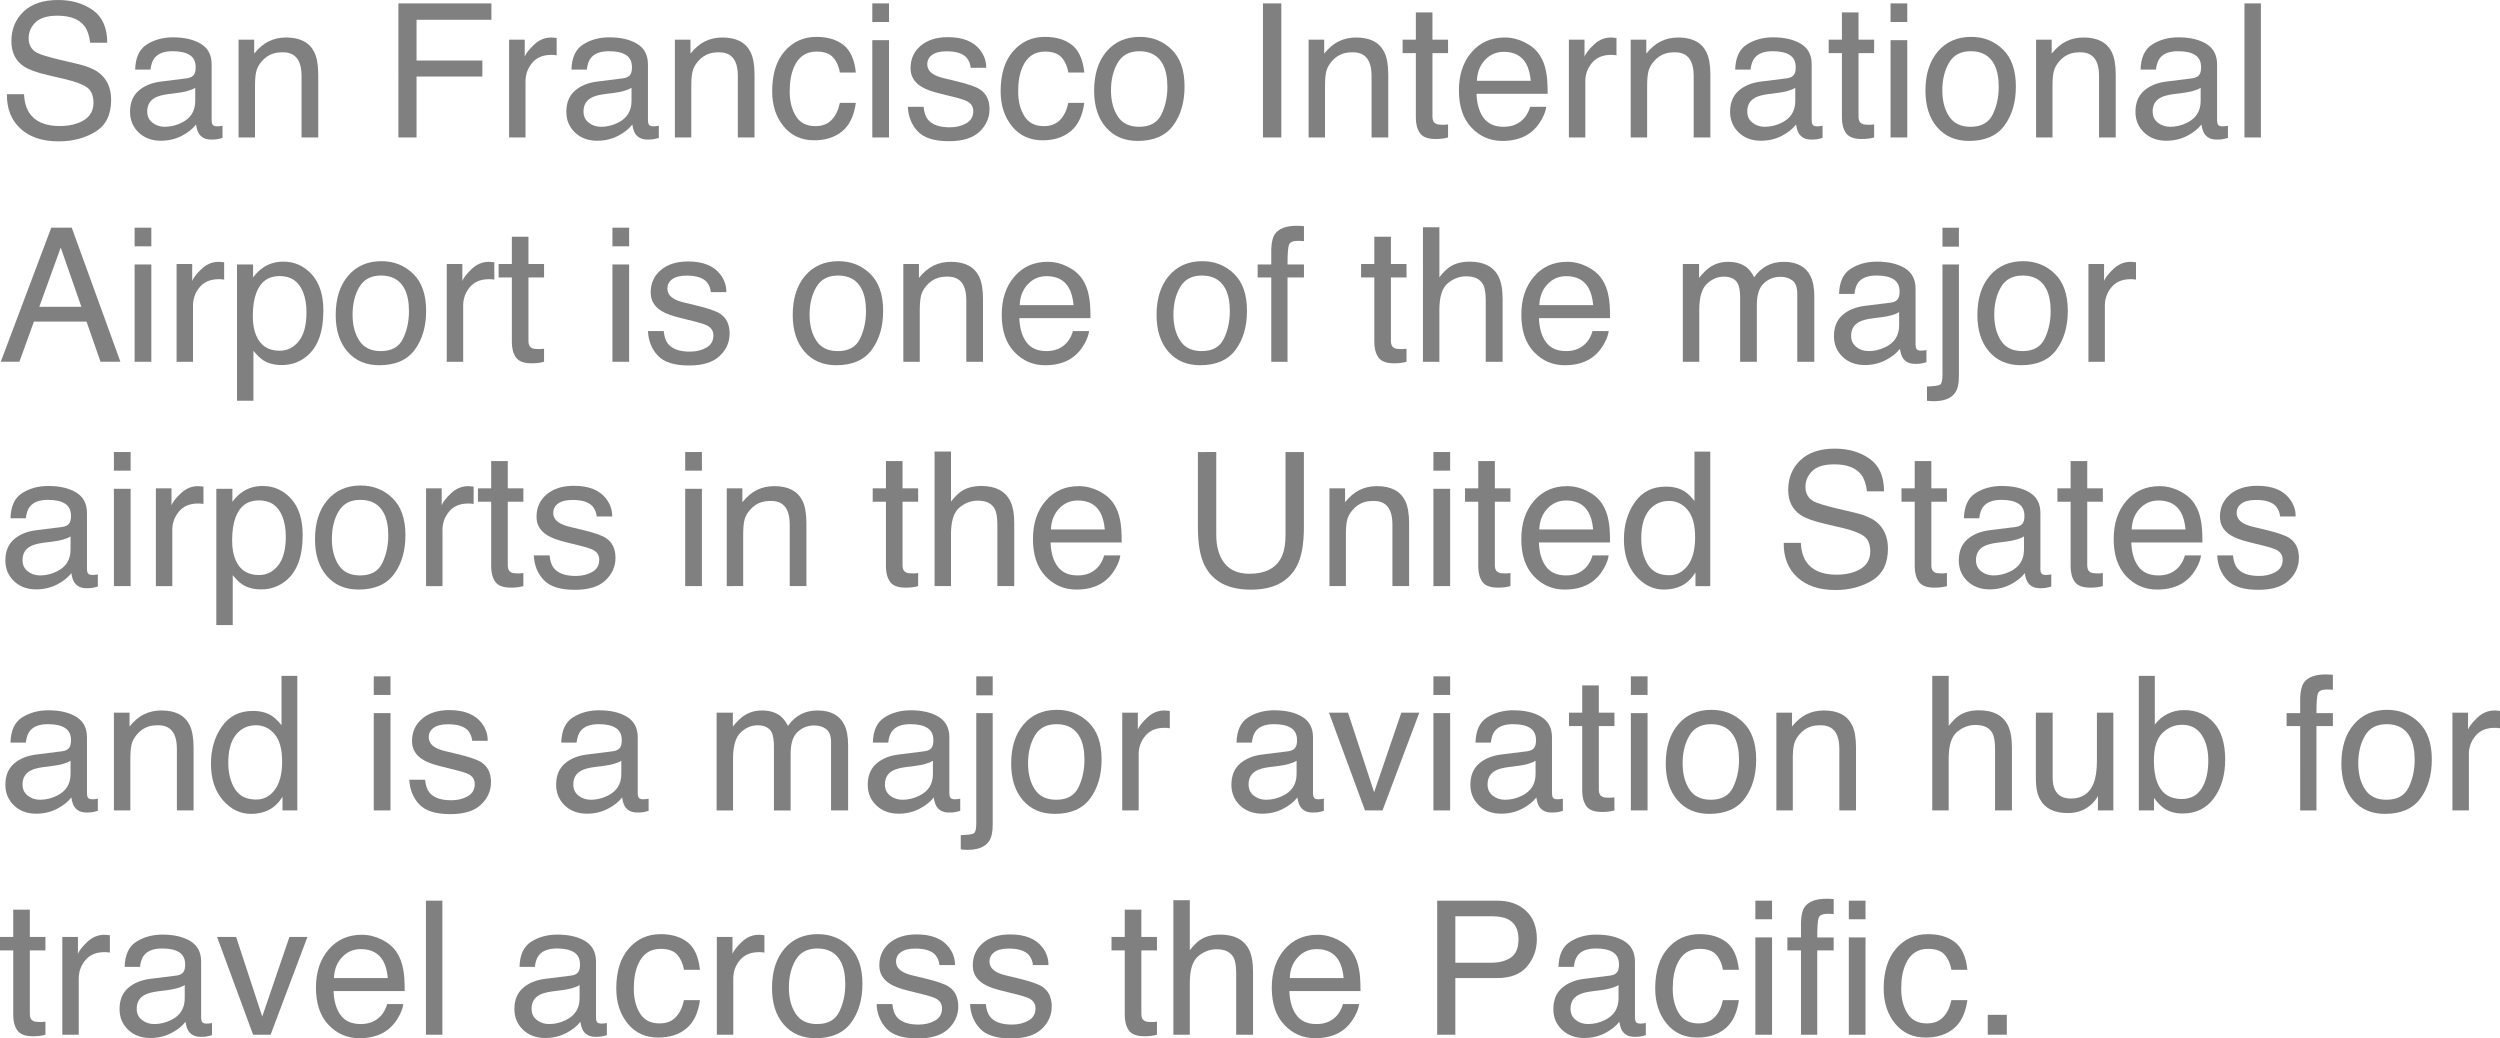 <!-- Generator: Adobe Illustrator 19.1.0, SVG Export Plug-In  -->
<svg version="1.1"
	 xmlns="http://www.w3.org/2000/svg" xmlns:xlink="http://www.w3.org/1999/xlink" xmlns:a="http://ns.adobe.com/AdobeSVGViewerExtensions/3.0/"
	 x="0px" y="0px" width="261.06px" height="108.44px" viewBox="0 0 261.06 108.44"
	 style="enable-background:new 0 0 261.06 108.44;" xml:space="preserve">
<style type="text/css">
	.st0{fill:#808080;}
</style>
<defs>
</defs>
<g>
	<path class="st0" d="M2.506,9.836c0.042,0.794,0.222,1.438,0.542,1.934c0.606,0.93,1.673,1.394,3.205,1.394
		c0.684,0,1.309-0.102,1.872-0.305c1.089-0.394,1.635-1.099,1.635-2.118c0-0.762-0.231-1.305-0.693-1.629
		C8.599,8.794,7.866,8.519,6.869,8.284l-1.836-0.43c-1.201-0.28-2.05-0.587-2.55-0.926C1.62,6.346,1.19,5.471,1.19,4.308
		c0-1.258,0.424-2.29,1.271-3.099C3.308,0.405,4.507,0,6.06,0c1.428,0,2.641,0.354,3.641,1.063c0.998,0.707,1.497,1.841,1.497,3.397
		H9.417C9.324,3.711,9.129,3.137,8.83,2.734C8.277,2.006,7.335,1.639,6.007,1.639c-1.072,0-1.843,0.235-2.311,0.705
		c-0.47,0.47-0.705,1.017-0.705,1.639c0,0.686,0.277,1.188,0.832,1.506c0.362,0.203,1.184,0.457,2.465,0.762l1.902,0.447
		c0.917,0.218,1.627,0.513,2.124,0.887c0.862,0.654,1.292,1.605,1.292,2.849c0,1.553-0.549,2.66-1.648,3.327
		c-1.101,0.667-2.379,1.002-3.836,1.002c-1.697,0-3.027-0.445-3.986-1.334c-0.962-0.883-1.434-2.082-1.413-3.594H2.506z"/>
	<path class="st0" d="M19.528,8.176c0.394-0.051,0.659-0.216,0.792-0.494c0.074-0.155,0.112-0.373,0.112-0.661
		c0-0.587-0.208-1.012-0.623-1.277c-0.415-0.265-1.008-0.396-1.783-0.396c-0.894,0-1.527,0.241-1.902,0.726
		c-0.21,0.269-0.345,0.667-0.409,1.197h-1.601c0.032-1.26,0.438-2.139,1.224-2.633c0.784-0.494,1.692-0.739,2.726-0.739
		c1.201,0,2.175,0.229,2.923,0.686c0.743,0.457,1.114,1.169,1.114,2.135v5.88c0,0.178,0.036,0.322,0.11,0.43
		c0.072,0.108,0.227,0.161,0.462,0.161c0.076,0,0.161-0.004,0.258-0.015c0.093-0.008,0.195-0.023,0.305-0.042v1.267
		c-0.267,0.076-0.472,0.125-0.61,0.144c-0.142,0.019-0.333,0.03-0.572,0.03c-0.593,0-1.021-0.212-1.288-0.629
		c-0.14-0.222-0.237-0.538-0.297-0.945c-0.349,0.457-0.851,0.856-1.504,1.192c-0.657,0.335-1.377,0.504-2.165,0.504
		c-0.947,0-1.72-0.288-2.321-0.862c-0.599-0.574-0.9-1.292-0.9-2.156c0-0.945,0.294-1.677,0.887-2.199
		c0.589-0.521,1.364-0.841,2.326-0.962L19.528,8.176z M15.917,12.81c0.36,0.286,0.79,0.43,1.286,0.43
		c0.604,0,1.188-0.14,1.754-0.419c0.953-0.464,1.43-1.222,1.43-2.275V9.167c-0.21,0.133-0.479,0.244-0.809,0.335
		c-0.328,0.089-0.652,0.153-0.97,0.191l-1.036,0.133c-0.623,0.083-1.089,0.212-1.402,0.39c-0.532,0.297-0.796,0.773-0.796,1.425
		C15.373,12.136,15.553,12.526,15.917,12.81z"/>
	<path class="st0" d="M24.913,4.145h1.631v1.449c0.481-0.595,0.993-1.025,1.533-1.286c0.54-0.261,1.14-0.392,1.8-0.392
		c1.449,0,2.427,0.506,2.936,1.517c0.28,0.553,0.419,1.343,0.419,2.372v6.549h-1.743V7.919c0-0.621-0.093-1.123-0.277-1.504
		c-0.305-0.635-0.856-0.953-1.656-0.953c-0.409,0-0.741,0.04-1.002,0.123c-0.47,0.14-0.883,0.419-1.239,0.839
		c-0.286,0.337-0.472,0.684-0.557,1.044c-0.087,0.358-0.129,0.871-0.129,1.54v5.346h-1.716V4.145z"/>
	<path class="st0" d="M41.603,0.354h9.711v1.716h-7.816v4.249h6.873v1.669h-6.873v6.367h-1.896V0.354z"/>
	<path class="st0" d="M53.163,4.145h1.631v1.764c0.133-0.343,0.46-0.76,0.983-1.254c0.519-0.491,1.12-0.739,1.8-0.739
		c0.032,0,0.085,0.004,0.161,0.011c0.076,0.006,0.208,0.019,0.392,0.038v1.811c-0.102-0.019-0.195-0.032-0.282-0.038
		c-0.085-0.006-0.18-0.008-0.28-0.008c-0.866,0-1.529,0.277-1.993,0.832c-0.464,0.557-0.697,1.197-0.697,1.921v5.871h-1.716V4.145z"
		/>
	<path class="st0" d="M65.088,8.176c0.394-0.051,0.659-0.216,0.792-0.494c0.074-0.155,0.112-0.373,0.112-0.661
		c0-0.587-0.208-1.012-0.623-1.277c-0.415-0.265-1.008-0.396-1.783-0.396c-0.894,0-1.527,0.241-1.902,0.726
		c-0.21,0.269-0.345,0.667-0.409,1.197h-1.601c0.032-1.26,0.438-2.139,1.224-2.633c0.784-0.494,1.692-0.739,2.726-0.739
		c1.201,0,2.175,0.229,2.923,0.686c0.743,0.457,1.114,1.169,1.114,2.135v5.88c0,0.178,0.036,0.322,0.11,0.43
		c0.072,0.108,0.227,0.161,0.462,0.161c0.076,0,0.161-0.004,0.258-0.015c0.093-0.008,0.195-0.023,0.305-0.042v1.267
		c-0.267,0.076-0.472,0.125-0.61,0.144c-0.142,0.019-0.333,0.03-0.572,0.03c-0.593,0-1.021-0.212-1.288-0.629
		c-0.14-0.222-0.237-0.538-0.297-0.945c-0.349,0.457-0.851,0.856-1.504,1.192c-0.657,0.335-1.377,0.504-2.165,0.504
		c-0.947,0-1.72-0.288-2.321-0.862c-0.599-0.574-0.9-1.292-0.9-2.156c0-0.945,0.294-1.677,0.887-2.199
		c0.589-0.521,1.364-0.841,2.326-0.962L65.088,8.176z M61.476,12.81c0.36,0.286,0.79,0.43,1.286,0.43
		c0.604,0,1.188-0.14,1.754-0.419c0.953-0.464,1.43-1.222,1.43-2.275V9.167c-0.21,0.133-0.479,0.244-0.809,0.335
		c-0.328,0.089-0.652,0.153-0.97,0.191l-1.036,0.133c-0.623,0.083-1.089,0.212-1.402,0.39c-0.532,0.297-0.796,0.773-0.796,1.425
		C60.932,12.136,61.112,12.526,61.476,12.81z"/>
	<path class="st0" d="M70.472,4.145h1.631v1.449c0.481-0.595,0.993-1.025,1.533-1.286c0.54-0.261,1.14-0.392,1.8-0.392
		c1.449,0,2.427,0.506,2.936,1.517c0.28,0.553,0.419,1.343,0.419,2.372v6.549h-1.743V7.919c0-0.621-0.093-1.123-0.277-1.504
		c-0.305-0.635-0.856-0.953-1.656-0.953c-0.409,0-0.741,0.04-1.002,0.123c-0.47,0.14-0.883,0.419-1.239,0.839
		c-0.286,0.337-0.472,0.684-0.557,1.044c-0.087,0.358-0.129,0.871-0.129,1.54v5.346h-1.716V4.145z"/>
	<path class="st0" d="M88.073,4.689c0.72,0.559,1.154,1.523,1.3,2.887h-1.669c-0.102-0.627-0.333-1.15-0.695-1.567
		c-0.362-0.415-0.945-0.623-1.745-0.623c-1.093,0-1.874,0.532-2.343,1.599c-0.305,0.69-0.458,1.544-0.458,2.561
		c0,1.021,0.214,1.881,0.648,2.58c0.43,0.697,1.11,1.046,2.038,1.046c0.712,0,1.277-0.216,1.692-0.65
		c0.417-0.434,0.703-1.027,0.862-1.781h1.669c-0.191,1.356-0.667,2.345-1.43,2.97c-0.762,0.627-1.739,0.94-2.925,0.94
		c-1.334,0-2.4-0.489-3.194-1.464c-0.794-0.976-1.19-2.194-1.19-3.656c0-1.792,0.434-3.186,1.305-4.183
		c0.871-0.998,1.978-1.497,3.325-1.497C86.414,3.851,87.351,4.13,88.073,4.689z"/>
	<path class="st0" d="M91.089,0.354h1.745v1.944h-1.745V0.354z M91.089,4.194h1.745v10.16h-1.745V4.194z"/>
	<path class="st0" d="M96.448,11.152c0.051,0.572,0.197,1.01,0.436,1.315c0.441,0.553,1.207,0.828,2.296,0.828
		c0.648,0,1.22-0.138,1.711-0.413c0.494-0.277,0.741-0.703,0.741-1.281c0-0.441-0.199-0.773-0.593-1.002
		c-0.25-0.14-0.748-0.301-1.491-0.485l-1.385-0.343c-0.883-0.216-1.536-0.457-1.955-0.724c-0.75-0.464-1.125-1.106-1.125-1.927
		c0-0.964,0.352-1.745,1.057-2.343c0.705-0.597,1.654-0.898,2.845-0.898c1.559,0,2.684,0.453,3.372,1.356
		c0.432,0.572,0.64,1.188,0.627,1.847h-1.618c-0.034-0.383-0.174-0.735-0.421-1.051c-0.402-0.449-1.101-0.674-2.097-0.674
		c-0.663,0-1.165,0.123-1.508,0.371c-0.341,0.246-0.51,0.572-0.51,0.979c0,0.443,0.222,0.796,0.671,1.063
		c0.261,0.159,0.642,0.299,1.146,0.417l1.156,0.277c1.256,0.299,2.097,0.589,2.525,0.866c0.667,0.441,1,1.129,1,2.069
		c0,0.909-0.347,1.694-1.046,2.353c-0.697,0.661-1.76,0.991-3.19,0.991c-1.538,0-2.626-0.343-3.266-1.034
		c-0.64-0.688-0.983-1.542-1.027-2.559H96.448z"/>
	<path class="st0" d="M111.931,4.689c0.72,0.559,1.154,1.523,1.3,2.887h-1.669c-0.102-0.627-0.333-1.15-0.695-1.567
		c-0.362-0.415-0.945-0.623-1.745-0.623c-1.093,0-1.874,0.532-2.343,1.599c-0.305,0.69-0.458,1.544-0.458,2.561
		c0,1.021,0.214,1.881,0.648,2.58c0.43,0.697,1.11,1.046,2.038,1.046c0.712,0,1.277-0.216,1.692-0.65
		c0.417-0.434,0.703-1.027,0.862-1.781h1.669c-0.191,1.356-0.667,2.345-1.43,2.97c-0.762,0.627-1.739,0.94-2.925,0.94
		c-1.334,0-2.4-0.489-3.194-1.464c-0.794-0.976-1.19-2.194-1.19-3.656c0-1.792,0.434-3.186,1.305-4.183
		c0.871-0.998,1.978-1.497,3.325-1.497C110.272,3.851,111.208,4.13,111.931,4.689z"/>
	<path class="st0" d="M122.343,5.166c0.902,0.875,1.353,2.165,1.353,3.865c0,1.644-0.398,3.003-1.192,4.075
		c-0.794,1.074-2.029,1.61-3.7,1.61c-1.396,0-2.501-0.474-3.323-1.423c-0.82-0.949-1.228-2.224-1.228-3.823
		c0-1.716,0.432-3.08,1.296-4.096c0.864-1.015,2.025-1.523,3.482-1.523C120.337,3.851,121.441,4.289,122.343,5.166z M121.277,11.95
		c0.417-0.86,0.627-1.817,0.627-2.872c0-0.951-0.15-1.726-0.453-2.321c-0.477-0.94-1.3-1.409-2.468-1.409
		c-1.038,0-1.792,0.398-2.262,1.199c-0.472,0.799-0.707,1.764-0.707,2.893c0,1.087,0.235,1.991,0.707,2.713
		c0.47,0.724,1.218,1.087,2.243,1.087C120.089,13.24,120.86,12.81,121.277,11.95z"/>
	<path class="st0" d="M131.883,0.354h1.917v14h-1.917V0.354z"/>
	<path class="st0" d="M136.648,4.145h1.631v1.449c0.481-0.595,0.993-1.025,1.533-1.286c0.54-0.261,1.14-0.392,1.8-0.392
		c1.449,0,2.427,0.506,2.936,1.517c0.28,0.553,0.419,1.343,0.419,2.372v6.549h-1.743V7.919c0-0.621-0.093-1.123-0.277-1.504
		c-0.305-0.635-0.856-0.953-1.656-0.953c-0.409,0-0.741,0.04-1.002,0.123c-0.47,0.14-0.883,0.419-1.239,0.839
		c-0.286,0.337-0.472,0.684-0.557,1.044c-0.087,0.358-0.129,0.871-0.129,1.54v5.346h-1.716V4.145z"/>
	<path class="st0" d="M147.848,1.296h1.735v2.849h1.629v1.402h-1.629v6.663c0,0.356,0.121,0.593,0.362,0.714
		c0.133,0.07,0.356,0.104,0.667,0.104c0.083,0,0.172,0,0.267-0.004c0.095-0.004,0.205-0.015,0.333-0.034v1.364
		c-0.197,0.057-0.4,0.097-0.614,0.123c-0.212,0.025-0.443,0.038-0.69,0.038c-0.801,0-1.343-0.203-1.631-0.614
		c-0.284-0.409-0.428-0.94-0.428-1.597V5.547h-1.381V4.145h1.381V1.296z"/>
	<path class="st0" d="M159.233,4.427c0.676,0.341,1.19,0.782,1.544,1.32c0.341,0.517,0.568,1.116,0.682,1.802
		c0.102,0.47,0.152,1.22,0.152,2.249h-7.426c0.032,1.038,0.275,1.872,0.729,2.499c0.453,0.627,1.156,0.943,2.107,0.943
		c0.89,0,1.599-0.299,2.129-0.892c0.297-0.345,0.506-0.743,0.631-1.197h1.686c-0.044,0.375-0.193,0.792-0.443,1.254
		c-0.252,0.46-0.532,0.837-0.841,1.129c-0.517,0.508-1.156,0.851-1.919,1.029c-0.411,0.102-0.875,0.152-1.392,0.152
		c-1.262,0-2.334-0.462-3.211-1.387c-0.877-0.923-1.315-2.218-1.315-3.885c0-1.639,0.441-2.97,1.326-3.993
		c0.883-1.023,2.04-1.536,3.467-1.536C157.858,3.916,158.557,4.088,159.233,4.427z M159.847,8.436
		c-0.07-0.746-0.231-1.339-0.483-1.783c-0.466-0.826-1.243-1.239-2.334-1.239c-0.782,0-1.436,0.284-1.966,0.854
		c-0.53,0.568-0.809,1.292-0.841,2.169H159.847z"/>
	<path class="st0" d="M163.831,4.145h1.631v1.764c0.133-0.343,0.46-0.76,0.983-1.254c0.519-0.491,1.12-0.739,1.8-0.739
		c0.032,0,0.085,0.004,0.161,0.011s0.208,0.019,0.392,0.038v1.811c-0.102-0.019-0.195-0.032-0.282-0.038
		c-0.085-0.006-0.18-0.008-0.28-0.008c-0.866,0-1.529,0.277-1.993,0.832c-0.464,0.557-0.697,1.197-0.697,1.921v5.871h-1.716V4.145z"
		/>
	<path class="st0" d="M170.285,4.145h1.631v1.449c0.481-0.595,0.993-1.025,1.533-1.286c0.54-0.261,1.14-0.392,1.8-0.392
		c1.449,0,2.427,0.506,2.936,1.517c0.28,0.553,0.419,1.343,0.419,2.372v6.549h-1.743V7.919c0-0.621-0.093-1.123-0.277-1.504
		c-0.305-0.635-0.856-0.953-1.656-0.953c-0.409,0-0.741,0.04-1.002,0.123c-0.47,0.14-0.883,0.419-1.239,0.839
		c-0.286,0.337-0.472,0.684-0.557,1.044c-0.087,0.358-0.129,0.871-0.129,1.54v5.346h-1.716V4.145z"/>
	<path class="st0" d="M186.611,8.176c0.394-0.051,0.659-0.216,0.792-0.494c0.074-0.155,0.112-0.373,0.112-0.661
		c0-0.587-0.208-1.012-0.623-1.277c-0.415-0.265-1.008-0.396-1.783-0.396c-0.894,0-1.527,0.241-1.902,0.726
		c-0.21,0.269-0.345,0.667-0.409,1.197h-1.601c0.032-1.26,0.438-2.139,1.224-2.633c0.784-0.494,1.692-0.739,2.726-0.739
		c1.201,0,2.175,0.229,2.923,0.686c0.743,0.457,1.114,1.169,1.114,2.135v5.88c0,0.178,0.036,0.322,0.11,0.43
		c0.072,0.108,0.227,0.161,0.462,0.161c0.076,0,0.161-0.004,0.258-0.015c0.093-0.008,0.195-0.023,0.305-0.042v1.267
		c-0.267,0.076-0.472,0.125-0.61,0.144c-0.142,0.019-0.333,0.03-0.572,0.03c-0.593,0-1.021-0.212-1.288-0.629
		c-0.14-0.222-0.237-0.538-0.297-0.945c-0.349,0.457-0.851,0.856-1.504,1.192c-0.657,0.335-1.377,0.504-2.165,0.504
		c-0.947,0-1.72-0.288-2.321-0.862c-0.599-0.574-0.9-1.292-0.9-2.156c0-0.945,0.294-1.677,0.887-2.199
		c0.589-0.521,1.364-0.841,2.326-0.962L186.611,8.176z M183,12.81c0.36,0.286,0.79,0.43,1.286,0.43c0.604,0,1.188-0.14,1.754-0.419
		c0.953-0.464,1.43-1.222,1.43-2.275V9.167c-0.21,0.133-0.479,0.244-0.809,0.335c-0.328,0.089-0.652,0.153-0.97,0.191l-1.036,0.133
		c-0.623,0.083-1.089,0.212-1.402,0.39c-0.532,0.297-0.796,0.773-0.796,1.425C182.455,12.136,182.635,12.526,183,12.81z"/>
	<path class="st0" d="M192.34,1.296h1.735v2.849h1.629v1.402h-1.629v6.663c0,0.356,0.121,0.593,0.362,0.714
		c0.133,0.07,0.356,0.104,0.667,0.104c0.083,0,0.172,0,0.267-0.004c0.095-0.004,0.205-0.015,0.333-0.034v1.364
		c-0.197,0.057-0.4,0.097-0.614,0.123c-0.212,0.025-0.443,0.038-0.69,0.038c-0.801,0-1.343-0.203-1.631-0.614
		c-0.284-0.409-0.428-0.94-0.428-1.597V5.547h-1.381V4.145h1.381V1.296z"/>
	<path class="st0" d="M197.419,0.354h1.745v1.944h-1.745V0.354z M197.419,4.194h1.745v10.16h-1.745V4.194z"/>
	<path class="st0" d="M209.153,5.166c0.902,0.875,1.353,2.165,1.353,3.865c0,1.644-0.398,3.003-1.192,4.075
		c-0.794,1.074-2.029,1.61-3.7,1.61c-1.396,0-2.501-0.474-3.323-1.423c-0.82-0.949-1.228-2.224-1.228-3.823
		c0-1.716,0.432-3.08,1.296-4.096c0.864-1.015,2.025-1.523,3.482-1.523C207.148,3.851,208.251,4.289,209.153,5.166z M208.088,11.95
		c0.417-0.86,0.627-1.817,0.627-2.872c0-0.951-0.15-1.726-0.453-2.321c-0.477-0.94-1.3-1.409-2.468-1.409
		c-1.038,0-1.792,0.398-2.262,1.199c-0.472,0.799-0.707,1.764-0.707,2.893c0,1.087,0.235,1.991,0.707,2.713
		c0.47,0.724,1.218,1.087,2.243,1.087C206.9,13.24,207.671,12.81,208.088,11.95z"/>
	<path class="st0" d="M212.614,4.145h1.631v1.449c0.481-0.595,0.993-1.025,1.533-1.286c0.54-0.261,1.14-0.392,1.8-0.392
		c1.449,0,2.427,0.506,2.936,1.517c0.28,0.553,0.419,1.343,0.419,2.372v6.549h-1.743V7.919c0-0.621-0.093-1.123-0.277-1.504
		c-0.305-0.635-0.856-0.953-1.656-0.953c-0.409,0-0.741,0.04-1.002,0.123c-0.47,0.14-0.883,0.419-1.239,0.839
		c-0.286,0.337-0.472,0.684-0.557,1.044c-0.087,0.358-0.129,0.871-0.129,1.54v5.346h-1.716V4.145z"/>
	<path class="st0" d="M228.942,8.176c0.394-0.051,0.659-0.216,0.792-0.494c0.074-0.155,0.112-0.373,0.112-0.661
		c0-0.587-0.208-1.012-0.623-1.277c-0.415-0.265-1.008-0.396-1.783-0.396c-0.894,0-1.527,0.241-1.902,0.726
		c-0.21,0.269-0.345,0.667-0.409,1.197h-1.601c0.032-1.26,0.438-2.139,1.224-2.633c0.784-0.494,1.692-0.739,2.726-0.739
		c1.201,0,2.175,0.229,2.923,0.686c0.743,0.457,1.114,1.169,1.114,2.135v5.88c0,0.178,0.036,0.322,0.11,0.43
		c0.072,0.108,0.227,0.161,0.462,0.161c0.076,0,0.161-0.004,0.258-0.015c0.093-0.008,0.195-0.023,0.305-0.042v1.267
		c-0.267,0.076-0.472,0.125-0.61,0.144c-0.142,0.019-0.333,0.03-0.572,0.03c-0.593,0-1.021-0.212-1.288-0.629
		c-0.14-0.222-0.237-0.538-0.297-0.945c-0.349,0.457-0.851,0.856-1.504,1.192c-0.657,0.335-1.377,0.504-2.165,0.504
		c-0.947,0-1.72-0.288-2.321-0.862c-0.599-0.574-0.9-1.292-0.9-2.156c0-0.945,0.294-1.677,0.887-2.199
		c0.589-0.521,1.364-0.841,2.326-0.962L228.942,8.176z M225.331,12.81c0.36,0.286,0.79,0.43,1.286,0.43
		c0.604,0,1.188-0.14,1.754-0.419c0.953-0.464,1.43-1.222,1.43-2.275V9.167c-0.21,0.133-0.479,0.244-0.809,0.335
		c-0.328,0.089-0.652,0.153-0.97,0.191l-1.036,0.133c-0.623,0.083-1.089,0.212-1.402,0.39c-0.532,0.297-0.796,0.773-0.796,1.425
		C224.787,12.136,224.967,12.526,225.331,12.81z"/>
	<path class="st0" d="M234.375,0.354h1.716v14h-1.716V0.354z"/>
	<path class="st0" d="M5.352,23.777h2.141l5.081,14h-2.078l-1.461-4.194H3.543l-1.519,4.194H0.08L5.352,23.777z M8.498,32.04
		l-2.156-6.187L4.103,32.04H8.498z"/>
	<path class="st0" d="M14.058,23.777h1.745v1.944h-1.745V23.777z M14.058,27.617h1.745v10.16h-1.745V27.617z"/>
	<path class="st0" d="M18.44,27.569h1.631v1.764c0.133-0.343,0.46-0.76,0.983-1.254c0.519-0.491,1.12-0.739,1.8-0.739
		c0.032,0,0.085,0.004,0.161,0.011c0.076,0.006,0.208,0.019,0.392,0.038v1.811c-0.102-0.019-0.195-0.032-0.282-0.038
		c-0.085-0.006-0.18-0.008-0.28-0.008c-0.866,0-1.529,0.277-1.993,0.832c-0.464,0.557-0.697,1.197-0.697,1.921v5.871H18.44V27.569z"
		/>
	<path class="st0" d="M24.749,27.617h1.677v1.353c0.345-0.464,0.72-0.822,1.129-1.076c0.58-0.381,1.26-0.572,2.044-0.572
		c1.161,0,2.146,0.443,2.955,1.328c0.807,0.887,1.214,2.154,1.214,3.798c0,2.226-0.585,3.812-1.752,4.766
		c-0.741,0.604-1.601,0.907-2.584,0.907c-0.771,0-1.419-0.169-1.942-0.504c-0.307-0.191-0.648-0.519-1.025-0.983v5.215h-1.716
		V27.617z M31.205,35.619c0.532-0.671,0.799-1.673,0.799-3.008c0-0.813-0.119-1.512-0.354-2.097
		c-0.447-1.125-1.262-1.688-2.448-1.688c-1.192,0-2.008,0.595-2.448,1.783c-0.235,0.635-0.354,1.442-0.354,2.421
		c0,0.788,0.119,1.459,0.354,2.01c0.447,1.057,1.262,1.584,2.448,1.584C30.004,36.625,30.674,36.289,31.205,35.619z"/>
	<path class="st0" d="M43.145,28.589c0.902,0.875,1.353,2.165,1.353,3.865c0,1.644-0.398,3.003-1.192,4.075
		c-0.794,1.074-2.029,1.61-3.7,1.61c-1.396,0-2.501-0.474-3.323-1.423c-0.82-0.949-1.228-2.224-1.228-3.823
		c0-1.716,0.432-3.08,1.296-4.096c0.864-1.015,2.025-1.523,3.482-1.523C41.139,27.274,42.242,27.713,43.145,28.589z M42.079,35.374
		c0.417-0.86,0.627-1.817,0.627-2.872c0-0.951-0.15-1.726-0.453-2.321c-0.477-0.94-1.3-1.409-2.468-1.409
		c-1.038,0-1.792,0.398-2.262,1.199c-0.472,0.799-0.707,1.764-0.707,2.893c0,1.087,0.235,1.991,0.707,2.713
		c0.47,0.724,1.218,1.087,2.243,1.087C40.891,36.663,41.662,36.233,42.079,35.374z"/>
	<path class="st0" d="M46.652,27.569h1.631v1.764c0.133-0.343,0.46-0.76,0.983-1.254c0.519-0.491,1.12-0.739,1.8-0.739
		c0.032,0,0.085,0.004,0.161,0.011c0.076,0.006,0.208,0.019,0.392,0.038v1.811c-0.102-0.019-0.195-0.032-0.282-0.038
		c-0.085-0.006-0.18-0.008-0.28-0.008c-0.866,0-1.529,0.277-1.993,0.832c-0.464,0.557-0.697,1.197-0.697,1.921v5.871h-1.716V27.569z
		"/>
	<path class="st0" d="M53.449,24.72h1.735v2.849h1.629v1.402h-1.629v6.663c0,0.356,0.121,0.593,0.362,0.714
		c0.133,0.07,0.356,0.104,0.667,0.104c0.083,0,0.172,0,0.267-0.004c0.095-0.004,0.205-0.015,0.333-0.034v1.364
		c-0.197,0.057-0.4,0.097-0.614,0.123c-0.212,0.025-0.443,0.038-0.69,0.038c-0.801,0-1.343-0.203-1.631-0.614
		c-0.284-0.409-0.428-0.94-0.428-1.597v-6.757h-1.381v-1.402h1.381V24.72z"/>
	<path class="st0" d="M63.952,23.777h1.745v1.944h-1.745V23.777z M63.952,27.617h1.745v10.16h-1.745V27.617z"/>
	<path class="st0" d="M69.311,34.575c0.051,0.572,0.197,1.01,0.436,1.315c0.441,0.553,1.207,0.828,2.296,0.828
		c0.648,0,1.22-0.138,1.711-0.413c0.494-0.277,0.741-0.703,0.741-1.281c0-0.441-0.199-0.773-0.593-1.002
		c-0.25-0.14-0.748-0.301-1.491-0.485l-1.385-0.343c-0.883-0.216-1.536-0.458-1.955-0.724c-0.75-0.464-1.125-1.106-1.125-1.927
		c0-0.964,0.352-1.745,1.057-2.343c0.705-0.597,1.654-0.898,2.845-0.898c1.559,0,2.684,0.453,3.372,1.356
		c0.432,0.572,0.64,1.188,0.627,1.847h-1.618c-0.034-0.383-0.174-0.735-0.421-1.051c-0.402-0.449-1.101-0.674-2.097-0.674
		c-0.663,0-1.165,0.123-1.508,0.371c-0.341,0.246-0.51,0.572-0.51,0.979c0,0.443,0.222,0.796,0.671,1.063
		c0.261,0.159,0.642,0.299,1.146,0.417l1.156,0.277c1.256,0.299,2.097,0.589,2.525,0.866c0.667,0.441,1,1.129,1,2.069
		c0,0.909-0.347,1.694-1.046,2.353c-0.697,0.661-1.76,0.991-3.19,0.991c-1.538,0-2.626-0.343-3.266-1.034
		c-0.64-0.688-0.983-1.542-1.027-2.559H69.311z"/>
	<path class="st0" d="M90.869,28.589c0.902,0.875,1.353,2.165,1.353,3.865c0,1.644-0.398,3.003-1.192,4.075
		c-0.794,1.074-2.029,1.61-3.7,1.61c-1.396,0-2.501-0.474-3.323-1.423c-0.82-0.949-1.228-2.224-1.228-3.823
		c0-1.716,0.432-3.08,1.296-4.096c0.864-1.015,2.025-1.523,3.482-1.523C88.863,27.274,89.966,27.713,90.869,28.589z M89.803,35.374
		c0.417-0.86,0.627-1.817,0.627-2.872c0-0.951-0.15-1.726-0.453-2.321c-0.477-0.94-1.3-1.409-2.468-1.409
		c-1.038,0-1.792,0.398-2.262,1.199c-0.472,0.799-0.707,1.764-0.707,2.893c0,1.087,0.235,1.991,0.707,2.713
		c0.47,0.724,1.218,1.087,2.243,1.087C88.615,36.663,89.386,36.233,89.803,35.374z"/>
	<path class="st0" d="M94.33,27.569h1.631v1.449c0.481-0.595,0.993-1.025,1.533-1.286c0.54-0.261,1.14-0.392,1.8-0.392
		c1.449,0,2.427,0.506,2.936,1.517c0.28,0.553,0.419,1.343,0.419,2.372v6.549h-1.743v-6.435c0-0.621-0.093-1.123-0.277-1.504
		c-0.305-0.635-0.856-0.953-1.656-0.953c-0.409,0-0.741,0.04-1.002,0.123c-0.47,0.14-0.883,0.419-1.239,0.839
		c-0.286,0.337-0.472,0.684-0.557,1.044c-0.087,0.358-0.129,0.871-0.129,1.54v5.346H94.33V27.569z"/>
	<path class="st0" d="M111.492,27.85c0.676,0.341,1.19,0.782,1.544,1.32c0.341,0.517,0.568,1.116,0.682,1.802
		c0.102,0.47,0.153,1.22,0.153,2.249h-7.426c0.032,1.038,0.275,1.872,0.729,2.499c0.453,0.627,1.156,0.943,2.107,0.943
		c0.89,0,1.599-0.299,2.129-0.892c0.297-0.345,0.506-0.743,0.631-1.197h1.686c-0.044,0.375-0.193,0.792-0.443,1.254
		c-0.252,0.46-0.532,0.837-0.841,1.129c-0.517,0.508-1.156,0.851-1.919,1.029c-0.411,0.102-0.875,0.153-1.392,0.153
		c-1.262,0-2.334-0.462-3.211-1.387c-0.877-0.923-1.315-2.218-1.315-3.885c0-1.639,0.441-2.97,1.326-3.993
		c0.883-1.023,2.04-1.536,3.467-1.536C110.117,27.34,110.816,27.511,111.492,27.85z M112.106,31.86
		c-0.07-0.746-0.231-1.339-0.483-1.783c-0.466-0.826-1.243-1.239-2.334-1.239c-0.782,0-1.436,0.284-1.966,0.854
		c-0.53,0.568-0.809,1.292-0.841,2.169H112.106z"/>
	<path class="st0" d="M128.862,28.589c0.902,0.875,1.353,2.165,1.353,3.865c0,1.644-0.398,3.003-1.192,4.075
		c-0.794,1.074-2.029,1.61-3.7,1.61c-1.396,0-2.501-0.474-3.323-1.423c-0.82-0.949-1.228-2.224-1.228-3.823
		c0-1.716,0.432-3.08,1.296-4.096c0.864-1.015,2.025-1.523,3.482-1.523C126.856,27.274,127.96,27.713,128.862,28.589z
		 M127.797,35.374c0.417-0.86,0.627-1.817,0.627-2.872c0-0.951-0.15-1.726-0.453-2.321c-0.477-0.94-1.3-1.409-2.468-1.409
		c-1.038,0-1.792,0.398-2.262,1.199c-0.472,0.799-0.707,1.764-0.707,2.893c0,1.087,0.235,1.991,0.707,2.713
		c0.47,0.724,1.218,1.087,2.243,1.087C126.609,36.663,127.38,36.233,127.797,35.374z"/>
	<path class="st0" d="M133.124,24.453c0.4-0.585,1.173-0.877,2.317-0.877c0.106,0,0.218,0.004,0.333,0.011
		c0.114,0.006,0.244,0.015,0.392,0.028v1.563c-0.18-0.013-0.311-0.021-0.392-0.023c-0.08-0.004-0.155-0.004-0.227-0.004
		c-0.525,0-0.841,0.133-0.945,0.405c-0.102,0.269-0.152,0.957-0.152,2.063h1.716v1.353h-1.716v8.807h-1.699v-8.807h-1.419v-1.353
		h1.419v-1.601C132.776,25.304,132.901,24.783,133.124,24.453z"/>
	<path class="st0" d="M143.511,24.72h1.735v2.849h1.629v1.402h-1.629v6.663c0,0.356,0.121,0.593,0.362,0.714
		c0.133,0.07,0.356,0.104,0.667,0.104c0.083,0,0.172,0,0.267-0.004c0.095-0.004,0.205-0.015,0.333-0.034v1.364
		c-0.197,0.057-0.4,0.097-0.614,0.123c-0.212,0.025-0.443,0.038-0.69,0.038c-0.801,0-1.343-0.203-1.631-0.614
		c-0.284-0.409-0.428-0.94-0.428-1.597v-6.757h-1.381v-1.402h1.381V24.72z"/>
	<path class="st0" d="M148.59,23.729h1.716v5.223c0.407-0.515,0.771-0.877,1.097-1.087c0.551-0.362,1.241-0.542,2.067-0.542
		c1.481,0,2.484,0.517,3.012,1.553c0.286,0.566,0.428,1.351,0.428,2.353v6.549h-1.762v-6.435c0-0.748-0.095-1.298-0.286-1.648
		c-0.311-0.559-0.896-0.839-1.754-0.839c-0.712,0-1.358,0.246-1.934,0.733c-0.58,0.491-0.868,1.415-0.868,2.775v5.414h-1.716V23.729
		z"/>
	<path class="st0" d="M165.752,27.85c0.676,0.341,1.19,0.782,1.544,1.32c0.341,0.517,0.568,1.116,0.682,1.802
		c0.102,0.47,0.152,1.22,0.152,2.249h-7.426c0.032,1.038,0.275,1.872,0.729,2.499c0.453,0.627,1.156,0.943,2.107,0.943
		c0.89,0,1.599-0.299,2.129-0.892c0.297-0.345,0.506-0.743,0.631-1.197h1.686c-0.044,0.375-0.193,0.792-0.443,1.254
		c-0.252,0.46-0.532,0.837-0.841,1.129c-0.517,0.508-1.156,0.851-1.919,1.029c-0.411,0.102-0.875,0.153-1.392,0.153
		c-1.262,0-2.334-0.462-3.211-1.387c-0.877-0.923-1.315-2.218-1.315-3.885c0-1.639,0.441-2.97,1.326-3.993
		c0.883-1.023,2.04-1.536,3.467-1.536C164.378,27.34,165.077,27.511,165.752,27.85z M166.367,31.86
		c-0.07-0.746-0.231-1.339-0.483-1.783c-0.466-0.826-1.243-1.239-2.334-1.239c-0.782,0-1.436,0.284-1.966,0.854
		c-0.53,0.568-0.809,1.292-0.841,2.169H166.367z"/>
	<path class="st0" d="M175.726,27.569h1.697v1.449c0.407-0.5,0.775-0.866,1.106-1.095c0.566-0.388,1.207-0.582,1.925-0.582
		c0.813,0,1.468,0.201,1.963,0.602c0.28,0.229,0.534,0.566,0.762,1.01c0.381-0.546,0.828-0.951,1.345-1.216
		c0.513-0.263,1.091-0.396,1.733-0.396c1.372,0,2.309,0.496,2.804,1.487c0.267,0.534,0.398,1.254,0.398,2.156v6.795h-1.781v-7.091
		c0-0.68-0.169-1.146-0.51-1.402c-0.339-0.252-0.754-0.381-1.243-0.381c-0.674,0-1.254,0.227-1.739,0.678
		c-0.487,0.451-0.729,1.205-0.729,2.258v5.939h-1.745v-6.663c0-0.69-0.083-1.197-0.248-1.514c-0.261-0.477-0.748-0.714-1.459-0.714
		c-0.648,0-1.237,0.25-1.766,0.752c-0.532,0.502-0.796,1.411-0.796,2.726v5.414h-1.716V27.569z"/>
	<path class="st0" d="M197.457,31.599c0.394-0.051,0.659-0.216,0.792-0.494c0.074-0.155,0.112-0.373,0.112-0.661
		c0-0.587-0.208-1.012-0.623-1.277c-0.415-0.265-1.008-0.396-1.783-0.396c-0.894,0-1.527,0.241-1.902,0.726
		c-0.21,0.269-0.345,0.667-0.409,1.197h-1.601c0.032-1.26,0.438-2.139,1.224-2.633c0.784-0.494,1.692-0.739,2.726-0.739
		c1.201,0,2.175,0.229,2.923,0.686c0.743,0.458,1.114,1.169,1.114,2.135v5.88c0,0.178,0.036,0.322,0.11,0.43
		c0.072,0.108,0.227,0.161,0.462,0.161c0.076,0,0.161-0.004,0.258-0.015c0.093-0.008,0.195-0.023,0.305-0.042v1.267
		c-0.267,0.076-0.472,0.125-0.61,0.144c-0.142,0.019-0.333,0.03-0.572,0.03c-0.593,0-1.021-0.212-1.288-0.629
		c-0.14-0.222-0.237-0.538-0.297-0.945c-0.349,0.458-0.851,0.856-1.504,1.192c-0.657,0.335-1.377,0.504-2.165,0.504
		c-0.947,0-1.72-0.288-2.321-0.862c-0.599-0.574-0.9-1.292-0.9-2.156c0-0.945,0.294-1.677,0.887-2.199
		c0.589-0.521,1.364-0.841,2.326-0.962L197.457,31.599z M193.846,36.233c0.36,0.286,0.79,0.43,1.286,0.43
		c0.604,0,1.188-0.14,1.754-0.419c0.953-0.464,1.43-1.222,1.43-2.275V32.59c-0.21,0.133-0.479,0.244-0.809,0.335
		c-0.328,0.089-0.652,0.153-0.97,0.191l-1.036,0.133c-0.623,0.083-1.089,0.212-1.402,0.39c-0.532,0.297-0.796,0.773-0.796,1.425
		C193.302,35.56,193.482,35.95,193.846,36.233z"/>
	<path class="st0" d="M201.221,40.362c0.769-0.028,1.231-0.095,1.387-0.205c0.155-0.112,0.233-0.46,0.233-1.044V27.617h1.716v11.677
		c0,0.741-0.121,1.298-0.362,1.667c-0.4,0.623-1.161,0.934-2.277,0.934c-0.085,0-0.172-0.004-0.263-0.008
		c-0.093-0.008-0.237-0.021-0.434-0.038V40.362z M204.557,25.76h-1.716v-1.982h1.716V25.76z"/>
	<path class="st0" d="M214.576,28.589c0.902,0.875,1.353,2.165,1.353,3.865c0,1.644-0.398,3.003-1.192,4.075
		c-0.794,1.074-2.029,1.61-3.7,1.61c-1.396,0-2.501-0.474-3.323-1.423c-0.82-0.949-1.228-2.224-1.228-3.823
		c0-1.716,0.432-3.08,1.296-4.096c0.864-1.015,2.025-1.523,3.482-1.523C212.57,27.274,213.673,27.713,214.576,28.589z
		 M213.51,35.374c0.417-0.86,0.627-1.817,0.627-2.872c0-0.951-0.15-1.726-0.453-2.321c-0.477-0.94-1.3-1.409-2.468-1.409
		c-1.038,0-1.792,0.398-2.262,1.199c-0.472,0.799-0.707,1.764-0.707,2.893c0,1.087,0.235,1.991,0.707,2.713
		c0.47,0.724,1.218,1.087,2.243,1.087C212.322,36.663,213.093,36.233,213.51,35.374z"/>
	<path class="st0" d="M218.083,27.569h1.631v1.764c0.133-0.343,0.46-0.76,0.983-1.254c0.519-0.491,1.12-0.739,1.8-0.739
		c0.032,0,0.085,0.004,0.161,0.011c0.076,0.006,0.208,0.019,0.392,0.038v1.811c-0.102-0.019-0.195-0.032-0.282-0.038
		c-0.085-0.006-0.18-0.008-0.28-0.008c-0.866,0-1.529,0.277-1.993,0.832c-0.464,0.557-0.697,1.197-0.697,1.921v5.871h-1.716V27.569z
		"/>
	<path class="st0" d="M6.509,55.025c0.394-0.051,0.659-0.216,0.792-0.494c0.074-0.155,0.112-0.373,0.112-0.661
		c0-0.587-0.208-1.012-0.623-1.277c-0.415-0.265-1.008-0.396-1.783-0.396c-0.894,0-1.527,0.241-1.902,0.726
		c-0.21,0.269-0.345,0.667-0.409,1.197H1.095c0.032-1.26,0.438-2.139,1.224-2.633c0.784-0.494,1.692-0.739,2.726-0.739
		c1.201,0,2.175,0.229,2.923,0.686c0.743,0.458,1.114,1.169,1.114,2.135v5.88c0,0.178,0.036,0.322,0.11,0.43
		c0.072,0.108,0.227,0.161,0.462,0.161c0.076,0,0.161-0.004,0.258-0.015c0.093-0.008,0.195-0.023,0.305-0.042v1.267
		c-0.267,0.076-0.472,0.125-0.61,0.144c-0.142,0.019-0.333,0.03-0.572,0.03c-0.593,0-1.021-0.212-1.288-0.629
		c-0.14-0.222-0.237-0.538-0.297-0.945c-0.349,0.458-0.851,0.856-1.504,1.192c-0.657,0.335-1.377,0.504-2.165,0.504
		c-0.947,0-1.72-0.288-2.321-0.862c-0.599-0.574-0.9-1.292-0.9-2.156c0-0.945,0.294-1.677,0.887-2.199
		c0.589-0.521,1.364-0.841,2.326-0.962L6.509,55.025z M2.897,59.659c0.36,0.286,0.79,0.43,1.286,0.43
		c0.604,0,1.188-0.14,1.754-0.419c0.953-0.464,1.43-1.222,1.43-2.275v-1.379c-0.21,0.133-0.479,0.244-0.809,0.335
		c-0.328,0.089-0.652,0.153-0.97,0.191l-1.036,0.133c-0.623,0.083-1.089,0.212-1.402,0.39c-0.532,0.297-0.796,0.773-0.796,1.425
		C2.353,58.986,2.533,59.375,2.897,59.659z"/>
	<path class="st0" d="M11.895,47.203h1.745v1.944h-1.745V47.203z M11.895,51.043h1.745v10.16h-1.745V51.043z"/>
	<path class="st0" d="M16.279,50.994h1.631v1.764c0.133-0.343,0.46-0.76,0.983-1.254c0.519-0.491,1.12-0.739,1.8-0.739
		c0.032,0,0.085,0.004,0.161,0.011c0.076,0.006,0.208,0.019,0.392,0.038v1.811c-0.102-0.019-0.195-0.032-0.282-0.038
		c-0.085-0.006-0.18-0.008-0.28-0.008c-0.866,0-1.529,0.277-1.993,0.832c-0.464,0.557-0.697,1.197-0.697,1.921v5.871h-1.716V50.994z
		"/>
	<path class="st0" d="M22.589,51.043h1.677v1.353c0.345-0.464,0.72-0.822,1.129-1.076c0.58-0.381,1.26-0.572,2.044-0.572
		c1.161,0,2.146,0.443,2.955,1.328c0.807,0.887,1.214,2.154,1.214,3.798c0,2.226-0.585,3.812-1.752,4.766
		c-0.741,0.604-1.601,0.907-2.584,0.907c-0.771,0-1.419-0.169-1.942-0.504c-0.307-0.191-0.648-0.519-1.025-0.983v5.215h-1.716
		V51.043z M29.045,59.045c0.532-0.671,0.799-1.673,0.799-3.008c0-0.813-0.119-1.512-0.354-2.097
		c-0.447-1.125-1.262-1.688-2.448-1.688c-1.192,0-2.008,0.595-2.448,1.783c-0.235,0.635-0.354,1.442-0.354,2.421
		c0,0.788,0.119,1.459,0.354,2.01c0.447,1.057,1.262,1.584,2.448,1.584C27.844,60.051,28.513,59.714,29.045,59.045z"/>
	<path class="st0" d="M40.984,52.015c0.902,0.875,1.353,2.165,1.353,3.865c0,1.644-0.398,3.003-1.192,4.075
		c-0.794,1.074-2.029,1.61-3.7,1.61c-1.396,0-2.501-0.474-3.323-1.423c-0.82-0.949-1.228-2.224-1.228-3.823
		c0-1.716,0.432-3.08,1.296-4.096c0.864-1.015,2.025-1.523,3.482-1.523C38.978,50.7,40.082,51.138,40.984,52.015z M39.919,58.799
		c0.417-0.86,0.627-1.817,0.627-2.872c0-0.951-0.15-1.726-0.453-2.321c-0.477-0.94-1.3-1.409-2.468-1.409
		c-1.038,0-1.792,0.398-2.262,1.199c-0.472,0.799-0.707,1.764-0.707,2.893c0,1.087,0.235,1.991,0.707,2.713
		c0.47,0.724,1.218,1.087,2.243,1.087C38.731,60.089,39.502,59.659,39.919,58.799z"/>
	<path class="st0" d="M44.492,50.994h1.631v1.764c0.133-0.343,0.46-0.76,0.983-1.254c0.519-0.491,1.12-0.739,1.8-0.739
		c0.032,0,0.085,0.004,0.161,0.011c0.076,0.006,0.208,0.019,0.392,0.038v1.811c-0.102-0.019-0.195-0.032-0.282-0.038
		c-0.085-0.006-0.18-0.008-0.28-0.008c-0.866,0-1.529,0.277-1.993,0.832c-0.464,0.557-0.697,1.197-0.697,1.921v5.871h-1.716V50.994z
		"/>
	<path class="st0" d="M51.289,48.145h1.735v2.849h1.629v1.402h-1.629v6.663c0,0.356,0.121,0.593,0.362,0.714
		c0.133,0.07,0.356,0.104,0.667,0.104c0.083,0,0.172,0,0.267-0.004c0.095-0.004,0.205-0.015,0.333-0.034v1.364
		c-0.197,0.057-0.4,0.097-0.614,0.123c-0.212,0.025-0.443,0.038-0.69,0.038c-0.801,0-1.343-0.203-1.631-0.614
		c-0.284-0.409-0.428-0.94-0.428-1.597v-6.757h-1.381v-1.402h1.381V48.145z"/>
	<path class="st0" d="M57.391,58.001c0.051,0.572,0.197,1.01,0.436,1.315c0.441,0.553,1.207,0.828,2.296,0.828
		c0.648,0,1.22-0.138,1.711-0.413c0.494-0.277,0.741-0.703,0.741-1.281c0-0.441-0.199-0.773-0.593-1.002
		c-0.25-0.14-0.748-0.301-1.491-0.485l-1.385-0.343c-0.883-0.216-1.536-0.458-1.955-0.724c-0.75-0.464-1.125-1.106-1.125-1.927
		c0-0.964,0.352-1.745,1.057-2.343s1.654-0.898,2.845-0.898c1.559,0,2.684,0.453,3.372,1.356c0.432,0.572,0.64,1.188,0.627,1.847
		h-1.618c-0.034-0.383-0.174-0.735-0.421-1.051c-0.402-0.449-1.101-0.674-2.097-0.674c-0.663,0-1.165,0.123-1.508,0.371
		c-0.341,0.246-0.51,0.572-0.51,0.979c0,0.443,0.222,0.796,0.671,1.063c0.261,0.159,0.642,0.299,1.146,0.417l1.156,0.277
		c1.256,0.299,2.097,0.589,2.525,0.866c0.667,0.441,1,1.129,1,2.069c0,0.909-0.347,1.694-1.046,2.353
		c-0.697,0.661-1.76,0.991-3.19,0.991c-1.538,0-2.626-0.343-3.266-1.034c-0.64-0.688-0.983-1.542-1.027-2.559H57.391z"/>
	<path class="st0" d="M71.552,47.203h1.745v1.944h-1.745V47.203z M71.552,51.043h1.745v10.16h-1.745V51.043z"/>
	<path class="st0" d="M75.89,50.994h1.631v1.449c0.481-0.595,0.993-1.025,1.533-1.286c0.54-0.261,1.14-0.392,1.8-0.392
		c1.449,0,2.427,0.506,2.936,1.517c0.28,0.553,0.419,1.343,0.419,2.372v6.549h-1.743v-6.435c0-0.621-0.093-1.123-0.277-1.504
		c-0.305-0.635-0.856-0.953-1.656-0.953c-0.409,0-0.741,0.04-1.002,0.123c-0.47,0.14-0.883,0.419-1.239,0.839
		c-0.286,0.337-0.472,0.684-0.557,1.044c-0.087,0.358-0.129,0.871-0.129,1.54v5.346H75.89V50.994z"/>
	<path class="st0" d="M92.512,48.145h1.735v2.849h1.629v1.402h-1.629v6.663c0,0.356,0.121,0.593,0.362,0.714
		c0.133,0.07,0.356,0.104,0.667,0.104c0.083,0,0.172,0,0.267-0.004c0.095-0.004,0.205-0.015,0.333-0.034v1.364
		c-0.197,0.057-0.4,0.097-0.614,0.123c-0.212,0.025-0.443,0.038-0.69,0.038c-0.801,0-1.343-0.203-1.631-0.614
		c-0.284-0.409-0.428-0.94-0.428-1.597v-6.757h-1.381v-1.402h1.381V48.145z"/>
	<path class="st0" d="M97.591,47.154h1.716v5.223c0.407-0.515,0.771-0.877,1.097-1.087c0.551-0.362,1.241-0.542,2.067-0.542
		c1.481,0,2.484,0.517,3.012,1.553c0.286,0.566,0.428,1.351,0.428,2.353v6.549h-1.762v-6.435c0-0.748-0.095-1.298-0.286-1.648
		c-0.311-0.559-0.896-0.839-1.754-0.839c-0.712,0-1.358,0.246-1.934,0.733c-0.58,0.491-0.868,1.415-0.868,2.775v5.414h-1.716V47.154
		z"/>
	<path class="st0" d="M114.754,51.276c0.676,0.341,1.19,0.782,1.544,1.32c0.341,0.517,0.568,1.116,0.682,1.802
		c0.102,0.47,0.152,1.22,0.152,2.249h-7.426c0.032,1.038,0.275,1.872,0.729,2.499c0.453,0.627,1.156,0.943,2.107,0.943
		c0.89,0,1.599-0.299,2.129-0.892c0.297-0.345,0.506-0.743,0.631-1.197h1.686c-0.044,0.375-0.193,0.792-0.443,1.254
		c-0.252,0.46-0.532,0.837-0.841,1.129c-0.517,0.508-1.156,0.851-1.919,1.029c-0.411,0.102-0.875,0.153-1.392,0.153
		c-1.262,0-2.334-0.462-3.211-1.387c-0.877-0.923-1.315-2.218-1.315-3.885c0-1.639,0.441-2.97,1.326-3.993
		c0.883-1.023,2.04-1.536,3.467-1.536C113.379,50.765,114.078,50.937,114.754,51.276z M115.368,55.285
		c-0.07-0.746-0.231-1.339-0.483-1.783c-0.466-0.826-1.243-1.239-2.334-1.239c-0.782,0-1.436,0.284-1.966,0.854
		c-0.53,0.568-0.809,1.292-0.841,2.169H115.368z"/>
	<path class="st0" d="M127.007,47.203v8.654c0,1.017,0.191,1.862,0.576,2.533c0.57,1.019,1.529,1.525,2.881,1.525
		c1.62,0,2.724-0.549,3.306-1.648c0.313-0.597,0.47-1.402,0.47-2.41v-8.654h1.917v7.862c0,1.722-0.233,3.048-0.699,3.973
		c-0.856,1.692-2.468,2.537-4.84,2.537s-3.982-0.845-4.829-2.537c-0.466-0.926-0.699-2.251-0.699-3.973v-7.862H127.007z"/>
	<path class="st0" d="M138.826,50.994h1.631v1.449c0.481-0.595,0.993-1.025,1.533-1.286c0.54-0.261,1.14-0.392,1.8-0.392
		c1.449,0,2.427,0.506,2.936,1.517c0.28,0.553,0.419,1.343,0.419,2.372v6.549h-1.743v-6.435c0-0.621-0.093-1.123-0.277-1.504
		c-0.305-0.635-0.856-0.953-1.656-0.953c-0.409,0-0.741,0.04-1.002,0.123c-0.47,0.14-0.883,0.419-1.239,0.839
		c-0.286,0.337-0.472,0.684-0.557,1.044c-0.087,0.358-0.129,0.871-0.129,1.54v5.346h-1.716V50.994z"/>
	<path class="st0" d="M149.683,47.203h1.745v1.944h-1.745V47.203z M149.683,51.043h1.745v10.16h-1.745V51.043z"/>
	<path class="st0" d="M154.364,48.145h1.735v2.849h1.629v1.402h-1.629v6.663c0,0.356,0.121,0.593,0.362,0.714
		c0.133,0.07,0.356,0.104,0.667,0.104c0.083,0,0.172,0,0.267-0.004c0.095-0.004,0.205-0.015,0.333-0.034v1.364
		c-0.197,0.057-0.4,0.097-0.614,0.123c-0.212,0.025-0.443,0.038-0.69,0.038c-0.801,0-1.343-0.203-1.631-0.614
		c-0.284-0.409-0.428-0.94-0.428-1.597v-6.757h-1.381v-1.402h1.381V48.145z"/>
	<path class="st0" d="M165.748,51.276c0.676,0.341,1.19,0.782,1.544,1.32c0.341,0.517,0.568,1.116,0.682,1.802
		c0.102,0.47,0.152,1.22,0.152,2.249h-7.426c0.032,1.038,0.275,1.872,0.729,2.499c0.453,0.627,1.156,0.943,2.107,0.943
		c0.89,0,1.599-0.299,2.129-0.892c0.297-0.345,0.506-0.743,0.631-1.197h1.686c-0.044,0.375-0.193,0.792-0.443,1.254
		c-0.252,0.46-0.532,0.837-0.841,1.129c-0.517,0.508-1.156,0.851-1.919,1.029c-0.411,0.102-0.875,0.153-1.392,0.153
		c-1.262,0-2.334-0.462-3.211-1.387c-0.877-0.923-1.315-2.218-1.315-3.885c0-1.639,0.441-2.97,1.326-3.993
		c0.883-1.023,2.04-1.536,3.467-1.536C164.373,50.765,165.072,50.937,165.748,51.276z M166.362,55.285
		c-0.07-0.746-0.231-1.339-0.483-1.783c-0.466-0.826-1.243-1.239-2.334-1.239c-0.782,0-1.436,0.284-1.966,0.854
		c-0.53,0.568-0.809,1.292-0.841,2.169H166.362z"/>
	<path class="st0" d="M175.908,51.31c0.303,0.191,0.648,0.523,1.034,1.002v-5.157h1.65v14.049h-1.544v-1.419
		c-0.398,0.627-0.871,1.082-1.415,1.362s-1.167,0.419-1.87,0.419c-1.133,0-2.114-0.479-2.944-1.434
		c-0.828-0.957-1.243-2.228-1.243-3.817c0-1.487,0.379-2.777,1.135-3.865c0.756-1.091,1.836-1.635,3.241-1.635
		C174.731,50.814,175.383,50.979,175.908,51.31z M172.079,58.962c0.462,0.739,1.201,1.106,2.22,1.106
		c0.79,0,1.438-0.341,1.949-1.023c0.508-0.684,0.763-1.663,0.763-2.942c0-1.288-0.263-2.243-0.788-2.864
		c-0.523-0.618-1.171-0.928-1.942-0.928c-0.86,0-1.559,0.33-2.093,0.991c-0.534,0.661-0.801,1.633-0.801,2.914
		C171.386,57.312,171.617,58.227,172.079,58.962z"/>
	<path class="st0" d="M188.047,56.685c0.042,0.794,0.222,1.438,0.542,1.934c0.606,0.93,1.673,1.394,3.205,1.394
		c0.684,0,1.309-0.102,1.872-0.305c1.089-0.394,1.635-1.099,1.635-2.118c0-0.762-0.231-1.305-0.693-1.629
		c-0.468-0.318-1.201-0.593-2.199-0.828l-1.836-0.43c-1.201-0.28-2.05-0.587-2.55-0.926c-0.862-0.582-1.292-1.457-1.292-2.62
		c0-1.258,0.424-2.29,1.271-3.099c0.847-0.805,2.046-1.209,3.599-1.209c1.428,0,2.641,0.354,3.641,1.063
		c0.998,0.707,1.497,1.841,1.497,3.397h-1.781c-0.093-0.75-0.288-1.324-0.587-1.726c-0.553-0.729-1.495-1.095-2.823-1.095
		c-1.072,0-1.843,0.235-2.311,0.705c-0.47,0.47-0.705,1.017-0.705,1.639c0,0.686,0.277,1.188,0.832,1.506
		c0.362,0.203,1.184,0.458,2.465,0.763l1.902,0.447c0.917,0.218,1.627,0.513,2.124,0.887c0.862,0.654,1.292,1.605,1.292,2.849
		c0,1.553-0.549,2.66-1.648,3.327c-1.101,0.667-2.379,1.002-3.836,1.002c-1.697,0-3.027-0.445-3.986-1.334
		c-0.962-0.883-1.434-2.082-1.413-3.594H188.047z"/>
	<path class="st0" d="M199.942,48.145h1.735v2.849h1.629v1.402h-1.629v6.663c0,0.356,0.121,0.593,0.362,0.714
		c0.133,0.07,0.356,0.104,0.667,0.104c0.083,0,0.172,0,0.267-0.004c0.095-0.004,0.205-0.015,0.333-0.034v1.364
		c-0.197,0.057-0.4,0.097-0.614,0.123c-0.212,0.025-0.443,0.038-0.69,0.038c-0.801,0-1.343-0.203-1.631-0.614
		c-0.284-0.409-0.428-0.94-0.428-1.597v-6.757h-1.381v-1.402h1.381V48.145z"/>
	<path class="st0" d="M210.494,55.025c0.394-0.051,0.659-0.216,0.792-0.494c0.074-0.155,0.112-0.373,0.112-0.661
		c0-0.587-0.208-1.012-0.623-1.277c-0.415-0.265-1.008-0.396-1.783-0.396c-0.894,0-1.527,0.241-1.902,0.726
		c-0.21,0.269-0.345,0.667-0.409,1.197h-1.601c0.032-1.26,0.438-2.139,1.224-2.633c0.784-0.494,1.692-0.739,2.726-0.739
		c1.201,0,2.175,0.229,2.923,0.686c0.743,0.458,1.114,1.169,1.114,2.135v5.88c0,0.178,0.036,0.322,0.11,0.43
		c0.072,0.108,0.227,0.161,0.462,0.161c0.076,0,0.161-0.004,0.258-0.015c0.093-0.008,0.195-0.023,0.305-0.042v1.267
		c-0.267,0.076-0.472,0.125-0.61,0.144c-0.142,0.019-0.333,0.03-0.572,0.03c-0.593,0-1.021-0.212-1.288-0.629
		c-0.14-0.222-0.237-0.538-0.297-0.945c-0.349,0.458-0.851,0.856-1.504,1.192c-0.657,0.335-1.377,0.504-2.165,0.504
		c-0.947,0-1.72-0.288-2.321-0.862c-0.599-0.574-0.9-1.292-0.9-2.156c0-0.945,0.294-1.677,0.887-2.199
		c0.589-0.521,1.364-0.841,2.326-0.962L210.494,55.025z M206.883,59.659c0.36,0.286,0.79,0.43,1.286,0.43
		c0.604,0,1.188-0.14,1.754-0.419c0.953-0.464,1.43-1.222,1.43-2.275v-1.379c-0.21,0.133-0.479,0.244-0.809,0.335
		c-0.328,0.089-0.652,0.153-0.97,0.191l-1.036,0.133c-0.623,0.083-1.089,0.212-1.402,0.39c-0.532,0.297-0.796,0.773-0.796,1.425
		C206.338,58.986,206.518,59.375,206.883,59.659z"/>
	<path class="st0" d="M216.223,48.145h1.735v2.849h1.629v1.402h-1.629v6.663c0,0.356,0.121,0.593,0.362,0.714
		c0.133,0.07,0.356,0.104,0.667,0.104c0.083,0,0.172,0,0.267-0.004c0.095-0.004,0.205-0.015,0.333-0.034v1.364
		c-0.197,0.057-0.4,0.097-0.614,0.123c-0.212,0.025-0.443,0.038-0.69,0.038c-0.801,0-1.343-0.203-1.631-0.614
		c-0.284-0.409-0.428-0.94-0.428-1.597v-6.757h-1.381v-1.402h1.381V48.145z"/>
	<path class="st0" d="M227.608,51.276c0.676,0.341,1.19,0.782,1.544,1.32c0.341,0.517,0.568,1.116,0.682,1.802
		c0.102,0.47,0.152,1.22,0.152,2.249h-7.426c0.032,1.038,0.275,1.872,0.729,2.499c0.453,0.627,1.156,0.943,2.107,0.943
		c0.89,0,1.599-0.299,2.129-0.892c0.297-0.345,0.506-0.743,0.631-1.197h1.686c-0.044,0.375-0.193,0.792-0.443,1.254
		c-0.252,0.46-0.532,0.837-0.841,1.129c-0.517,0.508-1.156,0.851-1.919,1.029c-0.411,0.102-0.875,0.153-1.392,0.153
		c-1.262,0-2.334-0.462-3.211-1.387c-0.877-0.923-1.315-2.218-1.315-3.885c0-1.639,0.441-2.97,1.326-3.993
		c0.883-1.023,2.04-1.536,3.467-1.536C226.233,50.765,226.932,50.937,227.608,51.276z M228.222,55.285
		c-0.07-0.746-0.231-1.339-0.483-1.783c-0.466-0.826-1.243-1.239-2.334-1.239c-0.782,0-1.436,0.284-1.966,0.854
		c-0.53,0.568-0.809,1.292-0.841,2.169H228.222z"/>
	<path class="st0" d="M233.18,58.001c0.051,0.572,0.197,1.01,0.436,1.315c0.441,0.553,1.207,0.828,2.296,0.828
		c0.648,0,1.22-0.138,1.711-0.413c0.493-0.277,0.741-0.703,0.741-1.281c0-0.441-0.199-0.773-0.593-1.002
		c-0.25-0.14-0.748-0.301-1.491-0.485l-1.385-0.343c-0.883-0.216-1.536-0.458-1.955-0.724c-0.75-0.464-1.125-1.106-1.125-1.927
		c0-0.964,0.352-1.745,1.057-2.343s1.654-0.898,2.845-0.898c1.559,0,2.684,0.453,3.372,1.356c0.432,0.572,0.64,1.188,0.627,1.847
		h-1.618c-0.034-0.383-0.174-0.735-0.421-1.051c-0.402-0.449-1.101-0.674-2.097-0.674c-0.663,0-1.165,0.123-1.508,0.371
		c-0.341,0.246-0.51,0.572-0.51,0.979c0,0.443,0.222,0.796,0.671,1.063c0.261,0.159,0.642,0.299,1.146,0.417l1.156,0.277
		c1.256,0.299,2.097,0.589,2.525,0.866c0.667,0.441,1,1.129,1,2.069c0,0.909-0.347,1.694-1.046,2.353
		c-0.697,0.661-1.76,0.991-3.19,0.991c-1.538,0-2.626-0.343-3.266-1.034c-0.64-0.688-0.983-1.542-1.027-2.559H233.18z"/>
	<path class="st0" d="M6.509,78.448c0.394-0.051,0.659-0.216,0.792-0.494c0.074-0.155,0.112-0.373,0.112-0.661
		c0-0.587-0.208-1.012-0.623-1.277c-0.415-0.265-1.008-0.396-1.783-0.396c-0.894,0-1.527,0.241-1.902,0.726
		c-0.21,0.269-0.345,0.667-0.409,1.197H1.095c0.032-1.26,0.438-2.139,1.224-2.633c0.784-0.493,1.692-0.739,2.726-0.739
		c1.201,0,2.175,0.229,2.923,0.686c0.743,0.457,1.114,1.169,1.114,2.135v5.88c0,0.178,0.036,0.322,0.11,0.43
		c0.072,0.108,0.227,0.161,0.462,0.161c0.076,0,0.161-0.004,0.258-0.015c0.093-0.008,0.195-0.023,0.305-0.042v1.267
		c-0.267,0.076-0.472,0.125-0.61,0.144c-0.142,0.019-0.333,0.03-0.572,0.03c-0.593,0-1.021-0.212-1.288-0.629
		c-0.14-0.222-0.237-0.538-0.297-0.945c-0.349,0.457-0.851,0.856-1.504,1.192C5.291,84.8,4.571,84.97,3.783,84.97
		c-0.947,0-1.72-0.288-2.321-0.862c-0.599-0.574-0.9-1.292-0.9-2.156c0-0.945,0.294-1.677,0.887-2.199
		c0.589-0.521,1.364-0.841,2.326-0.962L6.509,78.448z M2.897,83.083c0.36,0.286,0.79,0.43,1.286,0.43
		c0.604,0,1.188-0.14,1.754-0.419c0.953-0.464,1.43-1.222,1.43-2.275V79.44c-0.21,0.133-0.479,0.244-0.809,0.335
		c-0.328,0.089-0.652,0.152-0.97,0.191l-1.036,0.133c-0.623,0.083-1.089,0.212-1.402,0.39c-0.532,0.297-0.796,0.773-0.796,1.425
		C2.353,82.409,2.533,82.799,2.897,83.083z"/>
	<path class="st0" d="M11.895,74.418h1.631v1.449c0.481-0.595,0.993-1.025,1.533-1.286s1.14-0.392,1.8-0.392
		c1.449,0,2.427,0.506,2.936,1.517c0.28,0.553,0.419,1.343,0.419,2.372v6.549h-1.743v-6.435c0-0.621-0.093-1.123-0.277-1.504
		c-0.305-0.635-0.856-0.953-1.656-0.953c-0.409,0-0.741,0.04-1.002,0.123c-0.47,0.14-0.883,0.419-1.239,0.839
		c-0.286,0.337-0.472,0.684-0.557,1.044c-0.087,0.358-0.129,0.871-0.129,1.54v5.346h-1.716V74.418z"/>
	<path class="st0" d="M28.361,74.733c0.303,0.191,0.648,0.523,1.034,1.002v-5.157h1.65v14.049H29.5v-1.419
		c-0.398,0.627-0.871,1.082-1.415,1.362c-0.544,0.28-1.167,0.419-1.87,0.419c-1.133,0-2.114-0.479-2.944-1.434
		c-0.828-0.957-1.243-2.228-1.243-3.817c0-1.487,0.379-2.777,1.135-3.865c0.756-1.091,1.836-1.635,3.241-1.635
		C27.183,74.238,27.835,74.403,28.361,74.733z M24.531,82.386c0.462,0.739,1.201,1.106,2.22,1.106c0.79,0,1.438-0.341,1.949-1.023
		c0.508-0.684,0.762-1.663,0.762-2.942c0-1.288-0.263-2.243-0.788-2.864c-0.523-0.618-1.171-0.928-1.942-0.928
		c-0.86,0-1.559,0.33-2.093,0.991c-0.534,0.661-0.801,1.633-0.801,2.914C23.839,80.736,24.07,81.651,24.531,82.386z"/>
	<path class="st0" d="M39.031,70.626h1.745v1.944h-1.745V70.626z M39.031,74.466h1.745v10.16h-1.745V74.466z"/>
	<path class="st0" d="M44.39,81.424c0.051,0.572,0.197,1.01,0.436,1.315c0.441,0.553,1.207,0.828,2.296,0.828
		c0.648,0,1.22-0.138,1.711-0.413c0.494-0.277,0.741-0.703,0.741-1.281c0-0.441-0.199-0.773-0.593-1.002
		c-0.25-0.14-0.748-0.301-1.491-0.485l-1.385-0.343c-0.883-0.216-1.536-0.457-1.955-0.724c-0.75-0.464-1.125-1.106-1.125-1.927
		c0-0.964,0.352-1.745,1.057-2.343s1.654-0.898,2.845-0.898c1.559,0,2.684,0.453,3.372,1.356c0.432,0.572,0.64,1.188,0.627,1.847
		h-1.618c-0.034-0.383-0.174-0.735-0.421-1.051c-0.402-0.449-1.101-0.674-2.097-0.674c-0.663,0-1.165,0.123-1.508,0.371
		c-0.341,0.246-0.51,0.572-0.51,0.979c0,0.443,0.222,0.796,0.671,1.063c0.261,0.159,0.642,0.299,1.146,0.417l1.156,0.277
		c1.256,0.299,2.097,0.589,2.525,0.866c0.667,0.441,1,1.129,1,2.069c0,0.909-0.347,1.694-1.046,2.353
		c-0.697,0.661-1.76,0.991-3.19,0.991c-1.538,0-2.626-0.343-3.266-1.034c-0.64-0.688-0.983-1.542-1.027-2.559H44.39z"/>
	<path class="st0" d="M64.022,78.448c0.394-0.051,0.659-0.216,0.792-0.494c0.074-0.155,0.112-0.373,0.112-0.661
		c0-0.587-0.208-1.012-0.623-1.277c-0.415-0.265-1.008-0.396-1.783-0.396c-0.894,0-1.527,0.241-1.902,0.726
		c-0.21,0.269-0.345,0.667-0.409,1.197h-1.601c0.032-1.26,0.438-2.139,1.224-2.633c0.784-0.493,1.692-0.739,2.726-0.739
		c1.201,0,2.175,0.229,2.923,0.686c0.743,0.457,1.114,1.169,1.114,2.135v5.88c0,0.178,0.036,0.322,0.11,0.43
		c0.072,0.108,0.227,0.161,0.462,0.161c0.076,0,0.161-0.004,0.258-0.015c0.093-0.008,0.195-0.023,0.305-0.042v1.267
		c-0.267,0.076-0.472,0.125-0.61,0.144c-0.142,0.019-0.333,0.03-0.572,0.03c-0.593,0-1.021-0.212-1.288-0.629
		c-0.14-0.222-0.237-0.538-0.297-0.945c-0.349,0.457-0.851,0.856-1.504,1.192c-0.657,0.335-1.377,0.504-2.165,0.504
		c-0.947,0-1.72-0.288-2.321-0.862c-0.599-0.574-0.9-1.292-0.9-2.156c0-0.945,0.294-1.677,0.887-2.199
		c0.589-0.521,1.364-0.841,2.326-0.962L64.022,78.448z M60.411,83.083c0.36,0.286,0.79,0.43,1.286,0.43
		c0.604,0,1.188-0.14,1.754-0.419c0.953-0.464,1.43-1.222,1.43-2.275V79.44c-0.21,0.133-0.479,0.244-0.809,0.335
		c-0.328,0.089-0.652,0.152-0.97,0.191l-1.036,0.133c-0.623,0.083-1.089,0.212-1.402,0.39c-0.532,0.297-0.796,0.773-0.796,1.425
		C59.867,82.409,60.047,82.799,60.411,83.083z"/>
	<path class="st0" d="M74.831,74.418h1.697v1.449c0.407-0.5,0.775-0.866,1.106-1.095c0.566-0.388,1.207-0.582,1.925-0.582
		c0.813,0,1.468,0.201,1.963,0.602c0.28,0.229,0.534,0.566,0.762,1.01c0.381-0.546,0.828-0.951,1.345-1.216
		c0.513-0.263,1.091-0.396,1.733-0.396c1.372,0,2.309,0.496,2.804,1.487c0.267,0.534,0.398,1.254,0.398,2.156v6.795h-1.781v-7.091
		c0-0.68-0.169-1.146-0.51-1.402c-0.339-0.252-0.754-0.381-1.243-0.381c-0.674,0-1.254,0.227-1.739,0.678
		c-0.487,0.451-0.729,1.205-0.729,2.258v5.939h-1.745v-6.663c0-0.69-0.083-1.197-0.248-1.514c-0.261-0.477-0.748-0.714-1.459-0.714
		c-0.648,0-1.237,0.25-1.766,0.752c-0.532,0.502-0.796,1.411-0.796,2.726v5.414h-1.716V74.418z"/>
	<path class="st0" d="M96.562,78.448c0.394-0.051,0.659-0.216,0.792-0.494c0.074-0.155,0.112-0.373,0.112-0.661
		c0-0.587-0.208-1.012-0.623-1.277c-0.415-0.265-1.008-0.396-1.783-0.396c-0.894,0-1.527,0.241-1.902,0.726
		c-0.21,0.269-0.345,0.667-0.409,1.197h-1.601c0.032-1.26,0.438-2.139,1.224-2.633c0.784-0.493,1.692-0.739,2.726-0.739
		c1.201,0,2.175,0.229,2.923,0.686c0.743,0.457,1.114,1.169,1.114,2.135v5.88c0,0.178,0.036,0.322,0.11,0.43
		c0.072,0.108,0.227,0.161,0.462,0.161c0.076,0,0.161-0.004,0.258-0.015c0.093-0.008,0.195-0.023,0.305-0.042v1.267
		c-0.267,0.076-0.472,0.125-0.61,0.144c-0.142,0.019-0.333,0.03-0.572,0.03c-0.593,0-1.021-0.212-1.288-0.629
		c-0.14-0.222-0.237-0.538-0.297-0.945c-0.349,0.457-0.851,0.856-1.504,1.192c-0.657,0.335-1.377,0.504-2.165,0.504
		c-0.947,0-1.72-0.288-2.321-0.862c-0.599-0.574-0.9-1.292-0.9-2.156c0-0.945,0.294-1.677,0.887-2.199
		c0.589-0.521,1.364-0.841,2.326-0.962L96.562,78.448z M92.951,83.083c0.36,0.286,0.79,0.43,1.286,0.43
		c0.604,0,1.188-0.14,1.754-0.419c0.953-0.464,1.43-1.222,1.43-2.275V79.44c-0.21,0.133-0.479,0.244-0.809,0.335
		c-0.328,0.089-0.652,0.152-0.97,0.191l-1.036,0.133c-0.623,0.083-1.089,0.212-1.402,0.39c-0.532,0.297-0.796,0.773-0.796,1.425
		C92.406,82.409,92.586,82.799,92.951,83.083z"/>
	<path class="st0" d="M100.326,87.211c0.769-0.028,1.231-0.095,1.387-0.205c0.155-0.112,0.233-0.46,0.233-1.044V74.466h1.716v11.677
		c0,0.741-0.121,1.298-0.362,1.667c-0.4,0.623-1.161,0.934-2.277,0.934c-0.085,0-0.172-0.004-0.263-0.008
		c-0.093-0.008-0.237-0.021-0.434-0.038V87.211z M103.662,72.609h-1.716v-1.982h1.716V72.609z"/>
	<path class="st0" d="M113.68,75.439c0.902,0.875,1.353,2.165,1.353,3.865c0,1.644-0.398,3.003-1.192,4.075
		c-0.794,1.074-2.029,1.61-3.7,1.61c-1.396,0-2.501-0.474-3.323-1.423c-0.82-0.949-1.228-2.224-1.228-3.823
		c0-1.716,0.432-3.08,1.296-4.096c0.864-1.015,2.025-1.523,3.482-1.523C111.674,74.123,112.778,74.562,113.68,75.439z
		 M112.615,82.223c0.417-0.86,0.627-1.817,0.627-2.872c0-0.951-0.15-1.726-0.453-2.321c-0.477-0.94-1.3-1.409-2.468-1.409
		c-1.038,0-1.792,0.398-2.262,1.199c-0.472,0.799-0.707,1.764-0.707,2.893c0,1.087,0.235,1.991,0.707,2.713
		c0.47,0.724,1.218,1.087,2.243,1.087C111.426,83.513,112.197,83.083,112.615,82.223z"/>
	<path class="st0" d="M117.188,74.418h1.631v1.764c0.133-0.343,0.46-0.76,0.983-1.254c0.519-0.491,1.12-0.739,1.8-0.739
		c0.032,0,0.085,0.004,0.161,0.011c0.076,0.006,0.208,0.019,0.392,0.038v1.811c-0.102-0.019-0.195-0.032-0.282-0.038
		c-0.085-0.006-0.18-0.008-0.28-0.008c-0.866,0-1.529,0.277-1.993,0.832c-0.464,0.557-0.697,1.197-0.697,1.921v5.871h-1.716V74.418z
		"/>
	<path class="st0" d="M134.536,78.448c0.394-0.051,0.659-0.216,0.792-0.494c0.074-0.155,0.112-0.373,0.112-0.661
		c0-0.587-0.208-1.012-0.623-1.277c-0.415-0.265-1.008-0.396-1.783-0.396c-0.894,0-1.527,0.241-1.902,0.726
		c-0.21,0.269-0.345,0.667-0.409,1.197h-1.601c0.032-1.26,0.438-2.139,1.224-2.633c0.784-0.493,1.692-0.739,2.726-0.739
		c1.201,0,2.175,0.229,2.923,0.686c0.743,0.457,1.114,1.169,1.114,2.135v5.88c0,0.178,0.036,0.322,0.11,0.43
		c0.072,0.108,0.227,0.161,0.462,0.161c0.076,0,0.161-0.004,0.258-0.015c0.093-0.008,0.195-0.023,0.305-0.042v1.267
		c-0.267,0.076-0.472,0.125-0.61,0.144c-0.142,0.019-0.333,0.03-0.572,0.03c-0.593,0-1.021-0.212-1.288-0.629
		c-0.14-0.222-0.237-0.538-0.297-0.945c-0.349,0.457-0.851,0.856-1.504,1.192c-0.657,0.335-1.377,0.504-2.165,0.504
		c-0.947,0-1.72-0.288-2.321-0.862c-0.599-0.574-0.9-1.292-0.9-2.156c0-0.945,0.294-1.677,0.887-2.199
		c0.589-0.521,1.364-0.841,2.326-0.962L134.536,78.448z M130.925,83.083c0.36,0.286,0.79,0.43,1.286,0.43
		c0.604,0,1.188-0.14,1.754-0.419c0.953-0.464,1.43-1.222,1.43-2.275V79.44c-0.21,0.133-0.479,0.244-0.809,0.335
		c-0.328,0.089-0.652,0.152-0.97,0.191l-1.036,0.133c-0.623,0.083-1.089,0.212-1.402,0.39c-0.532,0.297-0.796,0.773-0.796,1.425
		C130.381,82.409,130.561,82.799,130.925,83.083z"/>
	<path class="st0" d="M140.766,74.418l2.726,8.311l2.84-8.311h1.879l-3.844,10.209h-1.828l-3.764-10.209H140.766z"/>
	<path class="st0" d="M149.683,70.626h1.745v1.944h-1.745V70.626z M149.683,74.466h1.745v10.16h-1.745V74.466z"/>
	<path class="st0" d="M159.491,78.448c0.394-0.051,0.659-0.216,0.792-0.494c0.074-0.155,0.112-0.373,0.112-0.661
		c0-0.587-0.208-1.012-0.623-1.277c-0.415-0.265-1.008-0.396-1.783-0.396c-0.894,0-1.527,0.241-1.902,0.726
		c-0.21,0.269-0.345,0.667-0.409,1.197h-1.601c0.032-1.26,0.438-2.139,1.224-2.633c0.784-0.493,1.692-0.739,2.726-0.739
		c1.201,0,2.175,0.229,2.923,0.686c0.743,0.457,1.114,1.169,1.114,2.135v5.88c0,0.178,0.036,0.322,0.11,0.43
		c0.072,0.108,0.227,0.161,0.462,0.161c0.076,0,0.161-0.004,0.258-0.015c0.093-0.008,0.195-0.023,0.305-0.042v1.267
		c-0.267,0.076-0.472,0.125-0.61,0.144c-0.142,0.019-0.333,0.03-0.572,0.03c-0.593,0-1.021-0.212-1.288-0.629
		c-0.14-0.222-0.237-0.538-0.297-0.945c-0.349,0.457-0.851,0.856-1.504,1.192c-0.657,0.335-1.377,0.504-2.165,0.504
		c-0.947,0-1.72-0.288-2.321-0.862c-0.599-0.574-0.9-1.292-0.9-2.156c0-0.945,0.294-1.677,0.887-2.199
		c0.589-0.521,1.364-0.841,2.326-0.962L159.491,78.448z M155.88,83.083c0.36,0.286,0.79,0.43,1.286,0.43
		c0.604,0,1.188-0.14,1.754-0.419c0.953-0.464,1.43-1.222,1.43-2.275V79.44c-0.21,0.133-0.479,0.244-0.809,0.335
		c-0.328,0.089-0.652,0.152-0.97,0.191l-1.036,0.133c-0.623,0.083-1.089,0.212-1.402,0.39c-0.532,0.297-0.796,0.773-0.796,1.425
		C155.336,82.409,155.516,82.799,155.88,83.083z"/>
	<path class="st0" d="M165.221,71.569h1.735v2.849h1.629v1.402h-1.629v6.663c0,0.356,0.121,0.593,0.362,0.714
		c0.133,0.07,0.356,0.104,0.667,0.104c0.083,0,0.172,0,0.267-0.004s0.205-0.015,0.333-0.034v1.364
		c-0.197,0.057-0.4,0.097-0.614,0.123c-0.212,0.025-0.443,0.038-0.69,0.038c-0.801,0-1.343-0.203-1.631-0.614
		c-0.284-0.409-0.428-0.94-0.428-1.597V75.82h-1.381v-1.402h1.381V71.569z"/>
	<path class="st0" d="M170.3,70.626h1.745v1.944H170.3V70.626z M170.3,74.466h1.745v10.16H170.3V74.466z"/>
	<path class="st0" d="M182.034,75.439c0.902,0.875,1.353,2.165,1.353,3.865c0,1.644-0.398,3.003-1.192,4.075
		c-0.794,1.074-2.029,1.61-3.7,1.61c-1.396,0-2.501-0.474-3.323-1.423c-0.82-0.949-1.228-2.224-1.228-3.823
		c0-1.716,0.432-3.08,1.296-4.096c0.864-1.015,2.025-1.523,3.482-1.523C180.028,74.123,181.131,74.562,182.034,75.439z
		 M180.968,82.223c0.417-0.86,0.627-1.817,0.627-2.872c0-0.951-0.15-1.726-0.453-2.321c-0.477-0.94-1.3-1.409-2.468-1.409
		c-1.038,0-1.792,0.398-2.262,1.199c-0.472,0.799-0.707,1.764-0.707,2.893c0,1.087,0.235,1.991,0.707,2.713
		c0.47,0.724,1.218,1.087,2.243,1.087C179.78,83.513,180.551,83.083,180.968,82.223z"/>
	<path class="st0" d="M185.495,74.418h1.631v1.449c0.481-0.595,0.993-1.025,1.533-1.286s1.14-0.392,1.8-0.392
		c1.449,0,2.427,0.506,2.936,1.517c0.28,0.553,0.419,1.343,0.419,2.372v6.549h-1.743v-6.435c0-0.621-0.093-1.123-0.277-1.504
		c-0.305-0.635-0.856-0.953-1.656-0.953c-0.409,0-0.741,0.04-1.002,0.123c-0.47,0.14-0.883,0.419-1.239,0.839
		c-0.286,0.337-0.472,0.684-0.557,1.044c-0.087,0.358-0.129,0.871-0.129,1.54v5.346h-1.716V74.418z"/>
	<path class="st0" d="M201.774,70.578h1.716v5.223c0.407-0.515,0.771-0.877,1.097-1.087c0.551-0.362,1.241-0.542,2.067-0.542
		c1.481,0,2.484,0.517,3.012,1.553c0.286,0.566,0.428,1.351,0.428,2.353v6.549h-1.762v-6.435c0-0.748-0.095-1.298-0.286-1.648
		c-0.311-0.559-0.896-0.839-1.754-0.839c-0.712,0-1.358,0.246-1.934,0.733c-0.58,0.491-0.868,1.415-0.868,2.775v5.414h-1.716V70.578
		z"/>
	<path class="st0" d="M214.347,74.418v6.778c0,0.521,0.08,0.947,0.241,1.277c0.297,0.61,0.851,0.915,1.661,0.915
		c1.165,0,1.957-0.534,2.376-1.601c0.229-0.572,0.343-1.356,0.343-2.353v-5.016h1.716v10.209h-1.618l0.017-1.506
		c-0.218,0.388-0.489,0.714-0.813,0.981c-0.642,0.534-1.421,0.801-2.338,0.801c-1.428,0-2.4-0.485-2.917-1.457
		c-0.282-0.521-0.421-1.216-0.421-2.088v-6.939H214.347z"/>
	<path class="st0" d="M223.344,70.578h1.669v5.081c0.377-0.489,0.826-0.864,1.349-1.12c0.523-0.258,1.091-0.388,1.703-0.388
		c1.275,0,2.311,0.438,3.105,1.311c0.794,0.875,1.192,2.163,1.192,3.865c0,1.614-0.394,2.955-1.178,4.022
		c-0.786,1.067-1.872,1.601-3.264,1.601c-0.777,0-1.434-0.189-1.97-0.561c-0.32-0.222-0.661-0.578-1.023-1.067v1.305h-1.584V70.578z
		 M229.906,82.331c0.462-0.737,0.693-1.709,0.693-2.919c0-1.072-0.231-1.961-0.693-2.669c-0.464-0.703-1.144-1.057-2.042-1.057
		c-0.786,0-1.472,0.29-2.061,0.866c-0.591,0.58-0.885,1.533-0.885,2.859c0,0.962,0.121,1.739,0.364,2.336
		c0.451,1.125,1.296,1.688,2.533,1.688C228.747,83.436,229.442,83.068,229.906,82.331z"/>
	<path class="st0" d="M240.568,71.302c0.4-0.585,1.173-0.877,2.317-0.877c0.106,0,0.218,0.004,0.333,0.011
		c0.114,0.006,0.244,0.015,0.392,0.028v1.563c-0.18-0.013-0.311-0.021-0.392-0.023c-0.08-0.004-0.155-0.004-0.227-0.004
		c-0.525,0-0.841,0.133-0.945,0.405c-0.102,0.269-0.152,0.957-0.152,2.063h1.716v1.353h-1.716v8.807h-1.699V75.82h-1.419v-1.353
		h1.419v-1.601C240.221,72.154,240.346,71.632,240.568,71.302z"/>
	<path class="st0" d="M252.586,75.439c0.902,0.875,1.353,2.165,1.353,3.865c0,1.644-0.398,3.003-1.192,4.075
		c-0.794,1.074-2.029,1.61-3.7,1.61c-1.396,0-2.501-0.474-3.323-1.423c-0.82-0.949-1.228-2.224-1.228-3.823
		c0-1.716,0.432-3.08,1.296-4.096c0.864-1.015,2.025-1.523,3.482-1.523C250.58,74.123,251.684,74.562,252.586,75.439z
		 M251.521,82.223c0.417-0.86,0.627-1.817,0.627-2.872c0-0.951-0.15-1.726-0.453-2.321c-0.477-0.94-1.3-1.409-2.468-1.409
		c-1.038,0-1.792,0.398-2.262,1.199c-0.472,0.799-0.707,1.764-0.707,2.893c0,1.087,0.235,1.991,0.707,2.713
		c0.47,0.724,1.218,1.087,2.243,1.087C250.332,83.513,251.103,83.083,251.521,82.223z"/>
	<path class="st0" d="M256.094,74.418h1.631v1.764c0.133-0.343,0.46-0.76,0.983-1.254c0.519-0.491,1.12-0.739,1.8-0.739
		c0.032,0,0.085,0.004,0.161,0.011c0.076,0.006,0.208,0.019,0.392,0.038v1.811c-0.102-0.019-0.195-0.032-0.282-0.038
		c-0.085-0.006-0.18-0.008-0.28-0.008c-0.866,0-1.529,0.277-1.993,0.832c-0.464,0.557-0.697,1.197-0.697,1.921v5.871h-1.716V74.418z
		"/>
	<path class="st0" d="M1.381,94.992h1.735v2.849h1.629v1.402H3.116v6.663c0,0.356,0.121,0.593,0.362,0.714
		c0.133,0.07,0.356,0.104,0.667,0.104c0.083,0,0.172,0,0.267-0.004c0.095-0.004,0.205-0.015,0.333-0.034v1.364
		c-0.197,0.057-0.4,0.097-0.614,0.123c-0.212,0.025-0.443,0.038-0.69,0.038c-0.801,0-1.343-0.203-1.631-0.614
		c-0.284-0.409-0.428-0.94-0.428-1.597v-6.757H0v-1.402h1.381V94.992z"/>
	<path class="st0" d="M6.507,97.841h1.631v1.764c0.133-0.343,0.46-0.76,0.983-1.254c0.519-0.491,1.12-0.739,1.8-0.739
		c0.032,0,0.085,0.004,0.161,0.011c0.076,0.006,0.208,0.019,0.392,0.038v1.811c-0.102-0.019-0.195-0.032-0.282-0.038
		c-0.085-0.006-0.18-0.008-0.28-0.008c-0.866,0-1.529,0.277-1.993,0.832c-0.464,0.557-0.697,1.197-0.697,1.921v5.871H6.507V97.841z"
		/>
	<path class="st0" d="M18.431,101.872c0.394-0.051,0.659-0.216,0.792-0.494c0.074-0.155,0.112-0.373,0.112-0.661
		c0-0.587-0.208-1.012-0.623-1.277s-1.008-0.396-1.783-0.396c-0.894,0-1.527,0.241-1.902,0.726c-0.21,0.269-0.345,0.667-0.409,1.197
		h-1.601c0.032-1.26,0.438-2.139,1.224-2.633c0.784-0.494,1.692-0.739,2.726-0.739c1.201,0,2.175,0.229,2.923,0.686
		c0.743,0.458,1.114,1.169,1.114,2.135v5.88c0,0.178,0.036,0.322,0.11,0.43c0.072,0.108,0.227,0.161,0.462,0.161
		c0.076,0,0.161-0.004,0.258-0.015c0.093-0.008,0.195-0.023,0.305-0.042v1.267c-0.267,0.076-0.472,0.125-0.61,0.144
		c-0.142,0.019-0.333,0.03-0.572,0.03c-0.593,0-1.021-0.212-1.288-0.629c-0.14-0.222-0.237-0.538-0.297-0.945
		c-0.349,0.457-0.851,0.856-1.504,1.192c-0.657,0.335-1.377,0.504-2.165,0.504c-0.947,0-1.72-0.288-2.321-0.862
		c-0.599-0.574-0.9-1.292-0.9-2.156c0-0.945,0.294-1.677,0.887-2.199c0.589-0.521,1.364-0.841,2.326-0.962L18.431,101.872z
		 M14.82,106.506c0.36,0.286,0.79,0.43,1.286,0.43c0.604,0,1.188-0.14,1.754-0.419c0.953-0.464,1.43-1.222,1.43-2.275v-1.379
		c-0.21,0.133-0.479,0.244-0.809,0.335c-0.328,0.089-0.652,0.152-0.97,0.191l-1.036,0.133c-0.623,0.083-1.089,0.212-1.402,0.39
		c-0.532,0.297-0.796,0.773-0.796,1.425C14.276,105.833,14.456,106.222,14.82,106.506z"/>
	<path class="st0" d="M24.658,97.841l2.726,8.311l2.84-8.311h1.879l-3.844,10.209h-1.828l-3.764-10.209H24.658z"/>
	<path class="st0" d="M39.881,98.123c0.676,0.341,1.19,0.782,1.544,1.32c0.341,0.517,0.568,1.116,0.682,1.802
		c0.102,0.47,0.153,1.22,0.153,2.249h-7.426c0.032,1.038,0.275,1.872,0.729,2.499c0.453,0.627,1.156,0.943,2.107,0.943
		c0.89,0,1.599-0.299,2.129-0.892c0.297-0.345,0.506-0.743,0.631-1.197h1.686c-0.044,0.375-0.193,0.792-0.443,1.254
		c-0.252,0.46-0.532,0.837-0.841,1.129c-0.517,0.508-1.156,0.851-1.919,1.029c-0.411,0.102-0.875,0.152-1.392,0.152
		c-1.262,0-2.334-0.462-3.211-1.387c-0.877-0.923-1.315-2.218-1.315-3.885c0-1.639,0.441-2.97,1.326-3.993
		c0.883-1.023,2.04-1.536,3.467-1.536C38.506,97.612,39.205,97.784,39.881,98.123z M40.495,102.132
		c-0.07-0.746-0.231-1.339-0.483-1.783c-0.466-0.826-1.243-1.239-2.334-1.239c-0.782,0-1.436,0.284-1.966,0.854
		c-0.53,0.568-0.809,1.292-0.841,2.169H40.495z"/>
	<path class="st0" d="M44.479,94.05h1.716v14h-1.716V94.05z"/>
	<path class="st0" d="M59.663,101.872c0.394-0.051,0.659-0.216,0.792-0.494c0.074-0.155,0.112-0.373,0.112-0.661
		c0-0.587-0.208-1.012-0.623-1.277s-1.008-0.396-1.783-0.396c-0.894,0-1.527,0.241-1.902,0.726c-0.21,0.269-0.345,0.667-0.409,1.197
		H54.25c0.032-1.26,0.438-2.139,1.224-2.633c0.784-0.494,1.692-0.739,2.726-0.739c1.201,0,2.175,0.229,2.923,0.686
		c0.743,0.458,1.114,1.169,1.114,2.135v5.88c0,0.178,0.036,0.322,0.11,0.43c0.072,0.108,0.227,0.161,0.462,0.161
		c0.076,0,0.161-0.004,0.258-0.015c0.093-0.008,0.195-0.023,0.305-0.042v1.267c-0.267,0.076-0.472,0.125-0.61,0.144
		c-0.142,0.019-0.333,0.03-0.572,0.03c-0.593,0-1.021-0.212-1.288-0.629c-0.14-0.222-0.237-0.538-0.297-0.945
		c-0.349,0.457-0.851,0.856-1.504,1.192c-0.657,0.335-1.377,0.504-2.165,0.504c-0.947,0-1.72-0.288-2.321-0.862
		c-0.599-0.574-0.9-1.292-0.9-2.156c0-0.945,0.294-1.677,0.887-2.199c0.589-0.521,1.364-0.841,2.326-0.962L59.663,101.872z
		 M56.052,106.506c0.36,0.286,0.79,0.43,1.286,0.43c0.604,0,1.188-0.14,1.754-0.419c0.953-0.464,1.43-1.222,1.43-2.275v-1.379
		c-0.21,0.133-0.479,0.244-0.809,0.335c-0.328,0.089-0.652,0.152-0.97,0.191l-1.036,0.133c-0.623,0.083-1.089,0.212-1.402,0.39
		c-0.532,0.297-0.796,0.773-0.796,1.425C55.508,105.833,55.688,106.222,56.052,106.506z"/>
	<path class="st0" d="M71.793,98.386c0.72,0.559,1.154,1.523,1.3,2.887h-1.669c-0.102-0.627-0.333-1.15-0.695-1.567
		c-0.362-0.415-0.945-0.623-1.745-0.623c-1.093,0-1.874,0.532-2.343,1.599c-0.305,0.69-0.457,1.544-0.457,2.561
		c0,1.021,0.214,1.881,0.648,2.58c0.43,0.697,1.11,1.046,2.038,1.046c0.712,0,1.277-0.216,1.692-0.65
		c0.417-0.434,0.703-1.027,0.862-1.781h1.669c-0.191,1.356-0.667,2.345-1.43,2.97c-0.762,0.627-1.739,0.94-2.925,0.94
		c-1.334,0-2.4-0.489-3.194-1.464c-0.794-0.976-1.19-2.194-1.19-3.656c0-1.792,0.434-3.186,1.305-4.183
		c0.871-0.998,1.978-1.497,3.325-1.497C70.135,97.547,71.071,97.826,71.793,98.386z"/>
	<path class="st0" d="M74.856,97.841h1.631v1.764c0.133-0.343,0.46-0.76,0.983-1.254c0.519-0.491,1.12-0.739,1.8-0.739
		c0.032,0,0.085,0.004,0.161,0.011c0.076,0.006,0.208,0.019,0.392,0.038v1.811c-0.102-0.019-0.195-0.032-0.282-0.038
		c-0.085-0.006-0.18-0.008-0.28-0.008c-0.866,0-1.529,0.277-1.993,0.832c-0.464,0.557-0.697,1.197-0.697,1.921v5.871h-1.716V97.841z
		"/>
	<path class="st0" d="M88.706,98.862c0.902,0.875,1.353,2.165,1.353,3.865c0,1.644-0.398,3.003-1.192,4.075
		c-0.794,1.074-2.029,1.61-3.7,1.61c-1.396,0-2.501-0.474-3.323-1.423c-0.82-0.949-1.228-2.224-1.228-3.823
		c0-1.716,0.432-3.08,1.296-4.096c0.864-1.015,2.025-1.523,3.482-1.523C86.7,97.547,87.804,97.985,88.706,98.862z M87.641,105.646
		c0.417-0.86,0.627-1.817,0.627-2.872c0-0.951-0.15-1.726-0.453-2.321c-0.477-0.94-1.3-1.409-2.468-1.409
		c-1.038,0-1.792,0.398-2.262,1.199c-0.472,0.799-0.707,1.764-0.707,2.893c0,1.087,0.235,1.991,0.707,2.713
		c0.47,0.724,1.218,1.087,2.243,1.087C86.452,106.936,87.223,106.506,87.641,105.646z"/>
	<path class="st0" d="M93.186,104.848c0.051,0.572,0.197,1.01,0.436,1.315c0.441,0.553,1.207,0.828,2.296,0.828
		c0.648,0,1.22-0.138,1.711-0.413c0.494-0.277,0.741-0.703,0.741-1.281c0-0.441-0.199-0.773-0.593-1.002
		c-0.25-0.14-0.748-0.301-1.491-0.485l-1.385-0.343c-0.883-0.216-1.536-0.457-1.955-0.724c-0.75-0.464-1.125-1.106-1.125-1.927
		c0-0.964,0.352-1.745,1.057-2.343s1.654-0.898,2.845-0.898c1.559,0,2.684,0.453,3.372,1.356c0.432,0.572,0.64,1.188,0.627,1.847
		h-1.618c-0.034-0.383-0.174-0.735-0.421-1.051c-0.402-0.449-1.101-0.674-2.097-0.674c-0.663,0-1.165,0.123-1.508,0.371
		c-0.341,0.246-0.51,0.572-0.51,0.979c0,0.443,0.222,0.796,0.671,1.063c0.261,0.159,0.642,0.299,1.146,0.417l1.156,0.277
		c1.256,0.299,2.097,0.589,2.525,0.866c0.667,0.441,1,1.129,1,2.069c0,0.909-0.347,1.694-1.046,2.353
		c-0.697,0.661-1.76,0.991-3.19,0.991c-1.538,0-2.626-0.343-3.266-1.034c-0.64-0.688-0.983-1.542-1.027-2.559H93.186z"/>
	<path class="st0" d="M102.946,104.848c0.051,0.572,0.197,1.01,0.436,1.315c0.441,0.553,1.207,0.828,2.296,0.828
		c0.648,0,1.22-0.138,1.711-0.413c0.494-0.277,0.741-0.703,0.741-1.281c0-0.441-0.199-0.773-0.593-1.002
		c-0.25-0.14-0.748-0.301-1.491-0.485l-1.385-0.343c-0.883-0.216-1.536-0.457-1.955-0.724c-0.75-0.464-1.125-1.106-1.125-1.927
		c0-0.964,0.352-1.745,1.057-2.343s1.654-0.898,2.845-0.898c1.559,0,2.684,0.453,3.372,1.356c0.432,0.572,0.64,1.188,0.627,1.847
		h-1.618c-0.034-0.383-0.174-0.735-0.421-1.051c-0.402-0.449-1.101-0.674-2.097-0.674c-0.663,0-1.165,0.123-1.508,0.371
		c-0.341,0.246-0.51,0.572-0.51,0.979c0,0.443,0.222,0.796,0.671,1.063c0.261,0.159,0.642,0.299,1.146,0.417l1.156,0.277
		c1.256,0.299,2.097,0.589,2.525,0.866c0.667,0.441,1,1.129,1,2.069c0,0.909-0.347,1.694-1.046,2.353
		c-0.697,0.661-1.76,0.991-3.19,0.991c-1.538,0-2.626-0.343-3.266-1.034c-0.64-0.688-0.983-1.542-1.027-2.559H102.946z"/>
	<path class="st0" d="M117.45,94.992h1.735v2.849h1.629v1.402h-1.629v6.663c0,0.356,0.121,0.593,0.362,0.714
		c0.133,0.07,0.356,0.104,0.667,0.104c0.083,0,0.172,0,0.267-0.004c0.095-0.004,0.205-0.015,0.333-0.034v1.364
		c-0.197,0.057-0.4,0.097-0.614,0.123c-0.212,0.025-0.443,0.038-0.69,0.038c-0.801,0-1.343-0.203-1.631-0.614
		c-0.284-0.409-0.428-0.94-0.428-1.597v-6.757h-1.381v-1.402h1.381V94.992z"/>
	<path class="st0" d="M122.529,94.001h1.716v5.223c0.407-0.515,0.771-0.877,1.097-1.087c0.551-0.362,1.241-0.542,2.067-0.542
		c1.481,0,2.484,0.517,3.012,1.553c0.286,0.566,0.428,1.351,0.428,2.353v6.549h-1.762v-6.435c0-0.748-0.095-1.298-0.286-1.648
		c-0.311-0.559-0.896-0.839-1.754-0.839c-0.712,0-1.358,0.246-1.934,0.733c-0.58,0.491-0.868,1.415-0.868,2.775v5.414h-1.716V94.001
		z"/>
	<path class="st0" d="M139.692,98.123c0.676,0.341,1.19,0.782,1.544,1.32c0.341,0.517,0.568,1.116,0.682,1.802
		c0.102,0.47,0.152,1.22,0.152,2.249h-7.426c0.032,1.038,0.275,1.872,0.729,2.499c0.453,0.627,1.156,0.943,2.107,0.943
		c0.89,0,1.599-0.299,2.129-0.892c0.297-0.345,0.506-0.743,0.631-1.197h1.686c-0.044,0.375-0.193,0.792-0.443,1.254
		c-0.252,0.46-0.532,0.837-0.841,1.129c-0.517,0.508-1.156,0.851-1.919,1.029c-0.411,0.102-0.875,0.152-1.392,0.152
		c-1.262,0-2.334-0.462-3.211-1.387c-0.877-0.923-1.315-2.218-1.315-3.885c0-1.639,0.441-2.97,1.326-3.993
		c0.883-1.023,2.04-1.536,3.467-1.536C138.317,97.612,139.016,97.784,139.692,98.123z M140.306,102.132
		c-0.07-0.746-0.231-1.339-0.483-1.783c-0.466-0.826-1.243-1.239-2.334-1.239c-0.782,0-1.436,0.284-1.966,0.854
		c-0.53,0.568-0.809,1.292-0.841,2.169H140.306z"/>
	<path class="st0" d="M150.077,94.05h6.265c1.237,0,2.239,0.349,2.999,1.053c0.762,0.701,1.144,1.688,1.144,2.959
		c0,1.093-0.341,2.044-1.021,2.855c-0.68,0.809-1.72,1.216-3.12,1.216h-4.372v5.918h-1.896V94.05z M157.433,95.973
		c-0.417-0.195-0.987-0.294-1.714-0.294h-3.747v4.852h3.747c0.845,0,1.531-0.182,2.059-0.544c0.527-0.362,0.79-1.002,0.79-1.917
		C158.568,97.041,158.189,96.344,157.433,95.973z"/>
	<path class="st0" d="M168.156,101.872c0.394-0.051,0.659-0.216,0.792-0.494c0.074-0.155,0.112-0.373,0.112-0.661
		c0-0.587-0.208-1.012-0.623-1.277c-0.415-0.265-1.008-0.396-1.783-0.396c-0.894,0-1.527,0.241-1.902,0.726
		c-0.21,0.269-0.345,0.667-0.409,1.197h-1.601c0.032-1.26,0.438-2.139,1.224-2.633c0.784-0.494,1.692-0.739,2.726-0.739
		c1.201,0,2.175,0.229,2.923,0.686c0.743,0.458,1.114,1.169,1.114,2.135v5.88c0,0.178,0.036,0.322,0.11,0.43
		c0.072,0.108,0.227,0.161,0.462,0.161c0.076,0,0.161-0.004,0.258-0.015c0.093-0.008,0.195-0.023,0.305-0.042v1.267
		c-0.267,0.076-0.472,0.125-0.61,0.144c-0.142,0.019-0.333,0.03-0.572,0.03c-0.593,0-1.021-0.212-1.288-0.629
		c-0.14-0.222-0.237-0.538-0.297-0.945c-0.349,0.457-0.851,0.856-1.504,1.192c-0.657,0.335-1.377,0.504-2.165,0.504
		c-0.947,0-1.72-0.288-2.321-0.862c-0.599-0.574-0.9-1.292-0.9-2.156c0-0.945,0.294-1.677,0.887-2.199
		c0.589-0.521,1.364-0.841,2.326-0.962L168.156,101.872z M164.545,106.506c0.36,0.286,0.79,0.43,1.286,0.43
		c0.604,0,1.188-0.14,1.754-0.419c0.953-0.464,1.43-1.222,1.43-2.275v-1.379c-0.21,0.133-0.479,0.244-0.809,0.335
		c-0.328,0.089-0.652,0.152-0.97,0.191l-1.036,0.133c-0.623,0.083-1.089,0.212-1.402,0.39c-0.532,0.297-0.796,0.773-0.796,1.425
		C164.001,105.833,164.181,106.222,164.545,106.506z"/>
	<path class="st0" d="M180.284,98.386c0.72,0.559,1.154,1.523,1.3,2.887h-1.669c-0.102-0.627-0.333-1.15-0.695-1.567
		c-0.362-0.415-0.945-0.623-1.745-0.623c-1.093,0-1.874,0.532-2.343,1.599c-0.305,0.69-0.458,1.544-0.458,2.561
		c0,1.021,0.214,1.881,0.648,2.58c0.43,0.697,1.11,1.046,2.038,1.046c0.712,0,1.277-0.216,1.692-0.65
		c0.417-0.434,0.703-1.027,0.862-1.781h1.669c-0.191,1.356-0.667,2.345-1.43,2.97c-0.762,0.627-1.739,0.94-2.925,0.94
		c-1.334,0-2.4-0.489-3.194-1.464c-0.794-0.976-1.19-2.194-1.19-3.656c0-1.792,0.434-3.186,1.305-4.183
		c0.871-0.998,1.978-1.497,3.325-1.497C178.626,97.547,179.562,97.826,180.284,98.386z"/>
	<path class="st0" d="M183.3,94.05h1.745v1.944H183.3V94.05z M183.3,97.89h1.745v10.16H183.3V97.89z"/>
	<path class="st0" d="M188.439,94.726c0.4-0.585,1.173-0.877,2.317-0.877c0.106,0,0.218,0.004,0.333,0.011
		c0.114,0.006,0.244,0.015,0.392,0.028v1.563c-0.18-0.013-0.311-0.021-0.392-0.023c-0.08-0.004-0.155-0.004-0.227-0.004
		c-0.525,0-0.841,0.133-0.945,0.405c-0.102,0.269-0.152,0.957-0.152,2.063h1.716v1.353h-1.716v8.807h-1.699v-8.807h-1.419V97.89
		h1.419v-1.601C188.091,95.577,188.216,95.056,188.439,94.726z"/>
	<path class="st0" d="M193.06,94.05h1.745v1.944h-1.745V94.05z M193.06,97.89h1.745v10.16h-1.745V97.89z"/>
	<path class="st0" d="M204.142,98.386c0.72,0.559,1.154,1.523,1.3,2.887h-1.669c-0.102-0.627-0.333-1.15-0.695-1.567
		c-0.362-0.415-0.945-0.623-1.745-0.623c-1.093,0-1.874,0.532-2.343,1.599c-0.305,0.69-0.458,1.544-0.458,2.561
		c0,1.021,0.214,1.881,0.648,2.58c0.43,0.697,1.11,1.046,2.038,1.046c0.712,0,1.277-0.216,1.692-0.65
		c0.417-0.434,0.703-1.027,0.862-1.781h1.669c-0.191,1.356-0.667,2.345-1.43,2.97c-0.762,0.627-1.739,0.94-2.925,0.94
		c-1.334,0-2.4-0.489-3.194-1.464c-0.794-0.976-1.19-2.194-1.19-3.656c0-1.792,0.434-3.186,1.305-4.183
		c0.871-0.998,1.978-1.497,3.325-1.497C202.484,97.547,203.42,97.826,204.142,98.386z"/>
	<path class="st0" d="M207.569,105.972h1.991v2.078h-1.991V105.972z"/>
</g>
</svg>